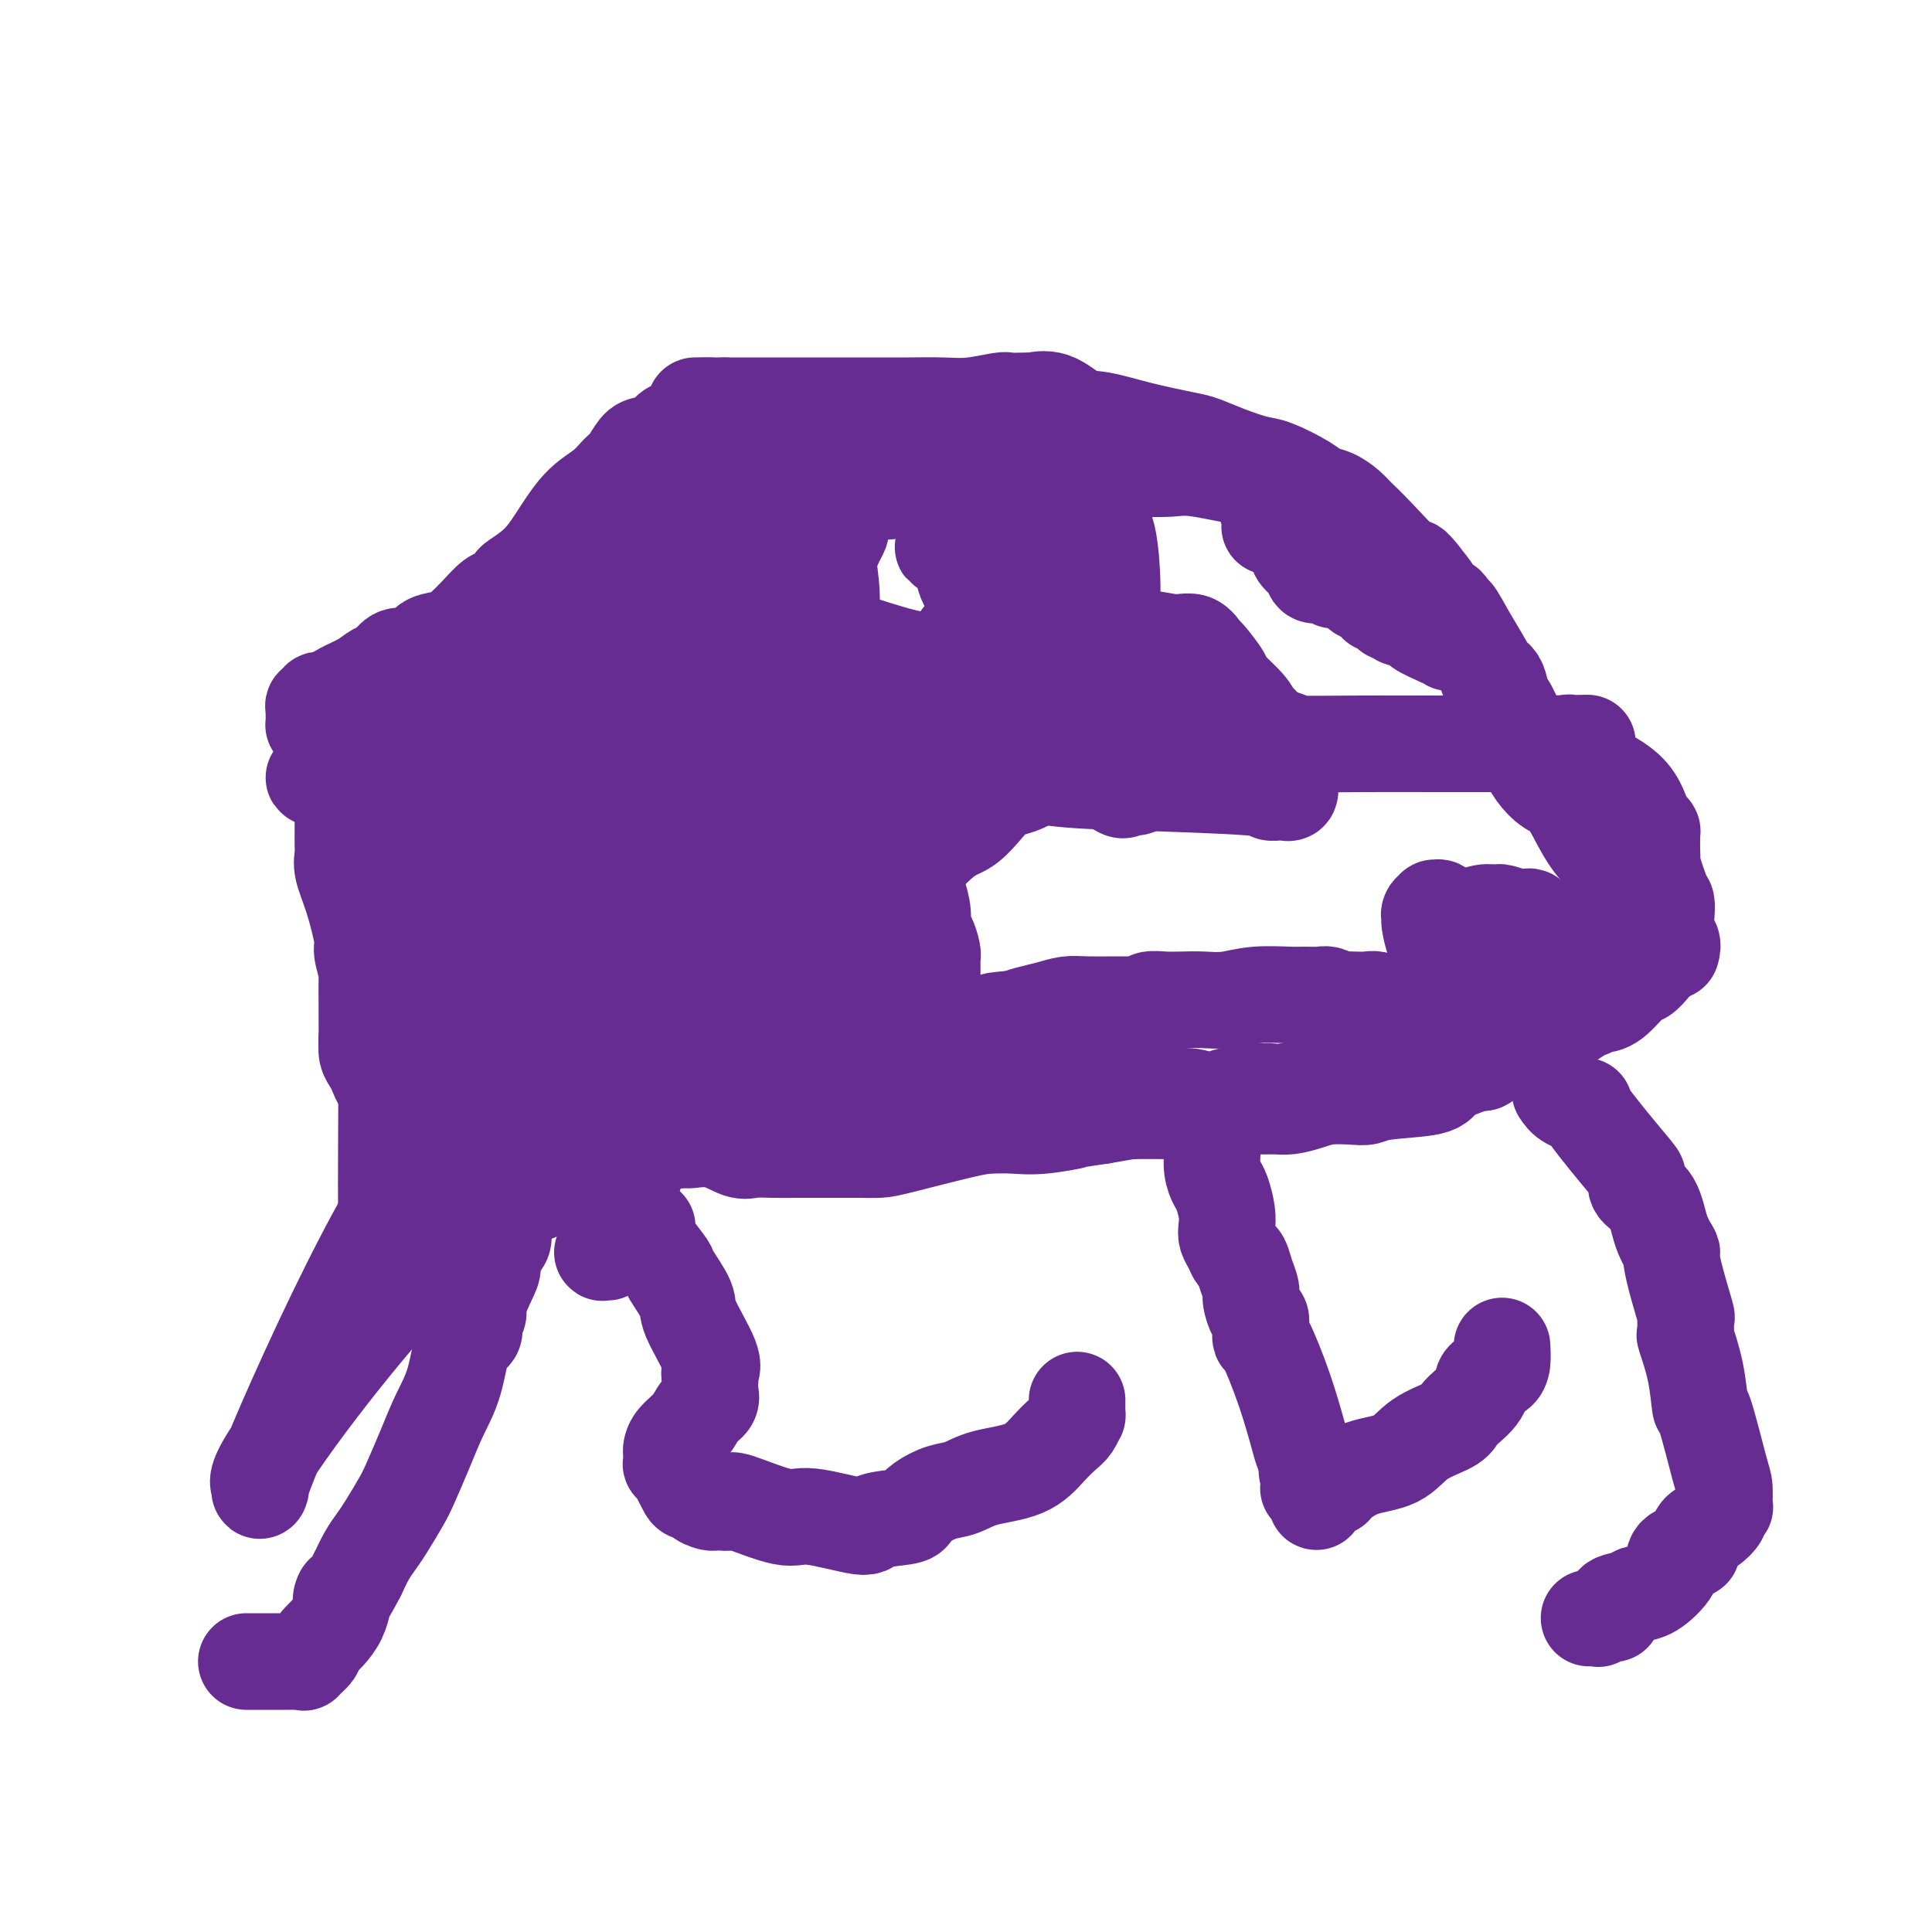 <svg viewBox='0 0 400 400' version='1.1' xmlns='http://www.w3.org/2000/svg' xmlns:xlink='http://www.w3.org/1999/xlink'><g fill='none' stroke='#672C91' stroke-width='20' stroke-linecap='round' stroke-linejoin='round'><path d='M342,200c-0.717,0.845 -1.435,1.689 -2,2c-0.565,0.311 -0.978,0.088 -2,1c-1.022,0.912 -2.654,2.960 -4,4c-1.346,1.040 -2.408,1.072 -3,1c-0.592,-0.072 -0.715,-0.247 -1,0c-0.285,0.247 -0.732,0.918 -1,1c-0.268,0.082 -0.358,-0.424 -1,0c-0.642,0.424 -1.837,1.779 -3,2c-1.163,0.221 -2.294,-0.693 -4,0c-1.706,0.693 -3.986,2.994 -6,4c-2.014,1.006 -3.762,0.719 -6,1c-2.238,0.281 -4.965,1.132 -7,2c-2.035,0.868 -3.378,1.752 -4,2c-0.622,0.248 -0.524,-0.142 -1,0c-0.476,0.142 -1.524,0.814 -2,1c-0.476,0.186 -0.378,-0.115 -1,0c-0.622,0.115 -1.964,0.648 -4,1c-2.036,0.352 -4.766,0.525 -7,1c-2.234,0.475 -3.974,1.251 -7,2c-3.026,0.749 -7.339,1.471 -10,2c-2.661,0.529 -3.669,0.866 -5,1c-1.331,0.134 -2.986,0.067 -5,0c-2.014,-0.067 -4.388,-0.133 -7,0c-2.612,0.133 -5.460,0.467 -9,1c-3.540,0.533 -7.770,1.267 -12,2'/><path d='M228,231c-11.439,1.713 -6.537,0.996 -6,1c0.537,0.004 -3.291,0.729 -6,1c-2.709,0.271 -4.300,0.087 -6,0c-1.700,-0.087 -3.510,-0.076 -5,0c-1.490,0.076 -2.660,0.216 -6,1c-3.340,0.784 -8.851,2.210 -12,3c-3.149,0.790 -3.935,0.944 -5,1c-1.065,0.056 -2.409,0.015 -4,0c-1.591,-0.015 -3.428,-0.004 -4,0c-0.572,0.004 0.122,0.001 0,0c-0.122,-0.001 -1.061,-0.001 -2,0c-0.939,0.001 -1.877,0.002 -3,0c-1.123,-0.002 -2.430,-0.008 -4,0c-1.570,0.008 -3.402,0.030 -5,0c-1.598,-0.030 -2.961,-0.114 -4,0c-1.039,0.114 -1.755,0.424 -3,0c-1.245,-0.424 -3.020,-1.582 -5,-2c-1.980,-0.418 -4.166,-0.097 -5,0c-0.834,0.097 -0.317,-0.030 -1,0c-0.683,0.030 -2.565,0.218 -4,0c-1.435,-0.218 -2.423,-0.843 -3,-1c-0.577,-0.157 -0.742,0.154 -1,0c-0.258,-0.154 -0.609,-0.772 -1,-1c-0.391,-0.228 -0.823,-0.066 -1,0c-0.177,0.066 -0.100,0.035 0,0c0.100,-0.035 0.223,-0.076 0,0c-0.223,0.076 -0.792,0.268 -1,0c-0.208,-0.268 -0.056,-0.995 0,-1c0.056,-0.005 0.016,0.713 0,1c-0.016,0.287 -0.008,0.144 0,0'/><path d='M129,239c-0.146,-0.031 -0.292,-0.061 -1,0c-0.708,0.061 -1.977,0.214 -3,0c-1.023,-0.214 -1.800,-0.793 -3,-1c-1.200,-0.207 -2.825,-0.040 -4,0c-1.175,0.040 -1.902,-0.046 -3,0c-1.098,0.046 -2.566,0.222 -4,0c-1.434,-0.222 -2.832,-0.844 -4,-1c-1.168,-0.156 -2.106,0.155 -3,0c-0.894,-0.155 -1.745,-0.776 -2,-1c-0.255,-0.224 0.087,-0.050 0,0c-0.087,0.050 -0.603,-0.024 -1,0c-0.397,0.024 -0.674,0.146 -1,0c-0.326,-0.146 -0.699,-0.561 -1,-1c-0.301,-0.439 -0.528,-0.902 -1,-1c-0.472,-0.098 -1.187,0.170 -2,0c-0.813,-0.170 -1.722,-0.777 -2,-1c-0.278,-0.223 0.076,-0.063 0,0c-0.076,0.063 -0.580,0.028 -1,0c-0.420,-0.028 -0.755,-0.049 -1,0c-0.245,0.049 -0.398,0.167 -1,0c-0.602,-0.167 -1.652,-0.618 -2,-1c-0.348,-0.382 0.006,-0.693 0,-1c-0.006,-0.307 -0.373,-0.608 -1,-1c-0.627,-0.392 -1.515,-0.875 -2,-1c-0.485,-0.125 -0.567,0.107 -1,0c-0.433,-0.107 -1.216,-0.554 -2,-1'/><path d='M83,228c-3.350,-1.572 -1.226,-1.001 -1,-1c0.226,0.001 -1.445,-0.566 -2,-1c-0.555,-0.434 0.005,-0.735 0,-1c-0.005,-0.265 -0.576,-0.496 -1,-1c-0.424,-0.504 -0.702,-1.283 -1,-2c-0.298,-0.717 -0.616,-1.372 -1,-2c-0.384,-0.628 -0.835,-1.230 -1,-2c-0.165,-0.770 -0.043,-1.709 0,-3c0.043,-1.291 0.007,-2.934 0,-4c-0.007,-1.066 0.014,-1.554 0,-3c-0.014,-1.446 -0.062,-3.848 0,-5c0.062,-1.152 0.233,-1.053 0,-2c-0.233,-0.947 -0.872,-2.939 -1,-4c-0.128,-1.061 0.253,-1.190 0,-3c-0.253,-1.810 -1.140,-5.301 -2,-8c-0.860,-2.699 -1.695,-4.607 -2,-6c-0.305,-1.393 -0.082,-2.273 0,-3c0.082,-0.727 0.022,-1.303 0,-2c-0.022,-0.697 -0.006,-1.517 0,-2c0.006,-0.483 0.002,-0.630 0,-1c-0.002,-0.370 -0.000,-0.964 0,-2c0.000,-1.036 0.000,-2.515 0,-3c-0.000,-0.485 0.000,0.024 0,0c-0.000,-0.024 -0.001,-0.580 0,-1c0.001,-0.420 0.003,-0.704 0,-1c-0.003,-0.296 -0.011,-0.605 0,-1c0.011,-0.395 0.041,-0.876 0,-1c-0.041,-0.124 -0.152,0.111 0,0c0.152,-0.111 0.566,-0.566 1,-1c0.434,-0.434 0.886,-0.848 1,-1c0.114,-0.152 -0.110,-0.044 0,0c0.110,0.044 0.555,0.022 1,0'/><path d='M74,161c0.828,-3.328 1.399,-2.150 2,-2c0.601,0.150 1.231,-0.730 2,-1c0.769,-0.270 1.675,0.068 2,0c0.325,-0.068 0.068,-0.543 1,-1c0.932,-0.457 3.054,-0.897 4,-1c0.946,-0.103 0.715,0.132 1,0c0.285,-0.132 1.086,-0.632 2,-1c0.914,-0.368 1.941,-0.605 3,-1c1.059,-0.395 2.150,-0.947 3,-1c0.850,-0.053 1.458,0.392 2,0c0.542,-0.392 1.017,-1.621 2,-2c0.983,-0.379 2.475,0.092 3,0c0.525,-0.092 0.083,-0.747 1,-1c0.917,-0.253 3.192,-0.104 5,0c1.808,0.104 3.150,0.165 4,0c0.850,-0.165 1.210,-0.554 2,-1c0.790,-0.446 2.012,-0.948 3,-1c0.988,-0.052 1.744,0.347 3,0c1.256,-0.347 3.012,-1.441 4,-2c0.988,-0.559 1.209,-0.584 2,-1c0.791,-0.416 2.154,-1.224 3,-2c0.846,-0.776 1.175,-1.522 2,-2c0.825,-0.478 2.144,-0.688 3,-1c0.856,-0.312 1.247,-0.725 2,-1c0.753,-0.275 1.868,-0.414 3,-1c1.132,-0.586 2.280,-1.621 3,-2c0.720,-0.379 1.012,-0.101 2,0c0.988,0.101 2.673,0.027 4,0c1.327,-0.027 2.298,-0.007 4,0c1.702,0.007 4.137,0.002 6,0c1.863,-0.002 3.156,-0.001 4,0c0.844,0.001 1.241,0.000 2,0c0.759,-0.000 1.879,-0.000 3,0'/><path d='M166,136c3.991,0.013 1.469,0.045 1,0c-0.469,-0.045 1.114,-0.167 2,0c0.886,0.167 1.074,0.623 2,1c0.926,0.377 2.591,0.676 4,1c1.409,0.324 2.563,0.673 3,1c0.437,0.327 0.158,0.630 1,1c0.842,0.370 2.807,0.806 4,1c1.193,0.194 1.614,0.146 2,0c0.386,-0.146 0.736,-0.389 1,0c0.264,0.389 0.441,1.412 1,2c0.559,0.588 1.498,0.743 2,1c0.502,0.257 0.566,0.617 1,1c0.434,0.383 1.238,0.788 2,1c0.762,0.212 1.482,0.229 3,1c1.518,0.771 3.835,2.296 5,3c1.165,0.704 1.179,0.589 2,1c0.821,0.411 2.448,1.350 4,2c1.552,0.650 3.029,1.011 4,1c0.971,-0.011 1.438,-0.396 2,0c0.562,0.396 1.220,1.572 2,2c0.780,0.428 1.681,0.107 3,0c1.319,-0.107 3.054,-0.001 5,0c1.946,0.001 4.103,-0.105 6,0c1.897,0.105 3.534,0.420 8,0c4.466,-0.420 11.761,-1.577 17,-2c5.239,-0.423 8.424,-0.113 13,0c4.576,0.113 10.545,0.030 16,0c5.455,-0.030 10.396,-0.008 15,0c4.604,0.008 8.872,0.002 12,0c3.128,-0.002 5.117,-0.001 6,0c0.883,0.001 0.661,0.000 1,0c0.339,-0.000 1.240,-0.000 2,0c0.760,0.000 1.380,0.000 2,0'/><path d='M320,154c16.577,-0.310 5.021,-0.085 1,0c-4.021,0.085 -0.505,0.031 1,0c1.505,-0.031 0.999,-0.039 1,0c0.001,0.039 0.507,0.123 1,0c0.493,-0.123 0.972,-0.454 1,0c0.028,0.454 -0.396,1.694 1,3c1.396,1.306 4.613,2.679 7,4c2.387,1.321 3.946,2.589 5,4c1.054,1.411 1.603,2.966 2,4c0.397,1.034 0.642,1.548 1,2c0.358,0.452 0.828,0.841 1,1c0.172,0.159 0.046,0.086 0,0c-0.046,-0.086 -0.012,-0.187 0,0c0.012,0.187 0.001,0.661 0,1c-0.001,0.339 0.006,0.543 0,1c-0.006,0.457 -0.026,1.168 0,2c0.026,0.832 0.098,1.785 0,2c-0.098,0.215 -0.366,-0.310 0,1c0.366,1.310 1.366,4.454 2,6c0.634,1.546 0.901,1.493 1,2c0.099,0.507 0.028,1.573 0,2c-0.028,0.427 -0.014,0.213 0,0'/><path d='M346,197c0.195,-0.655 0.391,-1.310 0,-2c-0.391,-0.690 -1.367,-1.414 -2,-2c-0.633,-0.586 -0.921,-1.032 -2,-3c-1.079,-1.968 -2.949,-5.457 -5,-8c-2.051,-2.543 -4.282,-4.140 -6,-6c-1.718,-1.860 -2.922,-3.984 -4,-6c-1.078,-2.016 -2.029,-3.924 -3,-5c-0.971,-1.076 -1.961,-1.321 -3,-2c-1.039,-0.679 -2.127,-1.791 -3,-3c-0.873,-1.209 -1.530,-2.516 -2,-4c-0.470,-1.484 -0.755,-3.143 -1,-4c-0.245,-0.857 -0.452,-0.910 -1,-2c-0.548,-1.090 -1.436,-3.218 -2,-4c-0.564,-0.782 -0.805,-0.217 -1,-1c-0.195,-0.783 -0.346,-2.915 -1,-4c-0.654,-1.085 -1.811,-1.123 -2,-1c-0.189,0.123 0.591,0.409 0,-1c-0.591,-1.409 -2.554,-4.511 -4,-7c-1.446,-2.489 -2.377,-4.364 -3,-5c-0.623,-0.636 -0.939,-0.031 -1,0c-0.061,0.031 0.133,-0.511 0,-1c-0.133,-0.489 -0.592,-0.925 -1,-1c-0.408,-0.075 -0.764,0.211 -1,0c-0.236,-0.211 -0.353,-0.917 -1,-2c-0.647,-1.083 -1.823,-2.541 -3,-4'/><path d='M294,119c-2.562,-3.264 -0.968,-0.422 -2,-1c-1.032,-0.578 -4.689,-4.574 -7,-7c-2.311,-2.426 -3.277,-3.282 -4,-4c-0.723,-0.718 -1.205,-1.299 -2,-2c-0.795,-0.701 -1.904,-1.521 -3,-2c-1.096,-0.479 -2.178,-0.617 -3,-1c-0.822,-0.383 -1.382,-1.009 -3,-2c-1.618,-0.991 -4.294,-2.345 -6,-3c-1.706,-0.655 -2.442,-0.612 -4,-1c-1.558,-0.388 -3.939,-1.208 -6,-2c-2.061,-0.792 -3.803,-1.558 -5,-2c-1.197,-0.442 -1.848,-0.561 -4,-1c-2.152,-0.439 -5.804,-1.200 -9,-2c-3.196,-0.800 -5.937,-1.640 -8,-2c-2.063,-0.360 -3.447,-0.240 -5,-1c-1.553,-0.760 -3.274,-2.399 -5,-3c-1.726,-0.601 -3.456,-0.162 -4,0c-0.544,0.162 0.099,0.047 0,0c-0.099,-0.047 -0.940,-0.027 -2,0c-1.060,0.027 -2.340,0.060 -3,0c-0.660,-0.060 -0.700,-0.212 -2,0c-1.300,0.212 -3.861,0.789 -6,1c-2.139,0.211 -3.857,0.057 -6,0c-2.143,-0.057 -4.711,-0.015 -7,0c-2.289,0.015 -4.298,0.004 -6,0c-1.702,-0.004 -3.098,-0.001 -4,0c-0.902,0.001 -1.311,0.000 -2,0c-0.689,-0.000 -1.658,-0.000 -3,0c-1.342,0.000 -3.059,0.000 -4,0c-0.941,-0.000 -1.108,-0.000 -3,0c-1.892,0.000 -5.509,0.000 -8,0c-2.491,-0.000 -3.854,-0.000 -5,0c-1.146,0.000 -2.073,0.000 -3,0'/><path d='M150,84c-10.977,0.107 -4.421,-0.126 -2,0c2.421,0.126 0.705,0.610 0,1c-0.705,0.390 -0.400,0.685 -1,1c-0.600,0.315 -2.104,0.648 -3,1c-0.896,0.352 -1.185,0.722 -2,1c-0.815,0.278 -2.158,0.463 -3,1c-0.842,0.537 -1.184,1.427 -2,2c-0.816,0.573 -2.107,0.828 -3,1c-0.893,0.172 -1.389,0.262 -2,1c-0.611,0.738 -1.339,2.125 -2,3c-0.661,0.875 -1.256,1.238 -2,2c-0.744,0.762 -1.636,1.924 -3,3c-1.364,1.076 -3.201,2.066 -5,4c-1.799,1.934 -3.560,4.813 -5,7c-1.440,2.187 -2.559,3.684 -4,5c-1.441,1.316 -3.204,2.453 -4,3c-0.796,0.547 -0.625,0.506 -1,1c-0.375,0.494 -1.295,1.523 -2,2c-0.705,0.477 -1.193,0.403 -2,1c-0.807,0.597 -1.931,1.865 -3,3c-1.069,1.135 -2.083,2.136 -3,3c-0.917,0.864 -1.736,1.591 -3,2c-1.264,0.409 -2.971,0.500 -4,1c-1.029,0.500 -1.378,1.409 -2,2c-0.622,0.591 -1.517,0.864 -2,1c-0.483,0.136 -0.554,0.133 -1,0c-0.446,-0.133 -1.267,-0.398 -2,0c-0.733,0.398 -1.379,1.457 -2,2c-0.621,0.543 -1.218,0.568 -2,1c-0.782,0.432 -1.749,1.270 -3,2c-1.251,0.730 -2.786,1.351 -4,2c-1.214,0.649 -2.107,1.324 -3,2'/><path d='M68,145c-4.553,2.322 -1.937,0.626 -1,0c0.937,-0.626 0.195,-0.183 0,0c-0.195,0.183 0.158,0.104 0,0c-0.158,-0.104 -0.827,-0.234 -1,0c-0.173,0.234 0.150,0.833 0,1c-0.150,0.167 -0.772,-0.096 -1,0c-0.228,0.096 -0.061,0.551 0,1c0.061,0.449 0.016,0.891 0,1c-0.016,0.109 -0.001,-0.115 0,0c0.001,0.115 -0.010,0.568 0,1c0.010,0.432 0.040,0.841 0,1c-0.040,0.159 -0.152,0.066 0,0c0.152,-0.066 0.566,-0.105 1,0c0.434,0.105 0.886,0.353 1,1c0.114,0.647 -0.110,1.693 0,2c0.110,0.307 0.555,-0.124 1,0c0.445,0.124 0.890,0.803 1,1c0.110,0.197 -0.114,-0.088 0,0c0.114,0.088 0.567,0.549 1,1c0.433,0.451 0.846,0.891 1,1c0.154,0.109 0.049,-0.115 0,0c-0.049,0.115 -0.043,0.568 0,1c0.043,0.432 0.123,0.842 0,1c-0.123,0.158 -0.449,0.065 0,0c0.449,-0.065 1.675,-0.101 2,0c0.325,0.101 -0.250,0.338 0,1c0.250,0.662 1.324,1.749 2,2c0.676,0.251 0.954,-0.335 1,0c0.046,0.335 -0.142,1.590 0,2c0.142,0.410 0.612,-0.026 1,0c0.388,0.026 0.694,0.513 1,1'/><path d='M78,164c2.011,2.348 0.539,0.719 0,0c-0.539,-0.719 -0.144,-0.527 0,0c0.144,0.527 0.039,1.391 0,2c-0.039,0.609 -0.010,0.965 0,1c0.010,0.035 0.003,-0.250 0,0c-0.003,0.250 -0.001,1.036 0,2c0.001,0.964 0.000,2.107 0,3c-0.000,0.893 0.000,1.536 0,2c-0.000,0.464 -0.000,0.750 0,1c0.000,0.250 0.001,0.464 0,1c-0.001,0.536 -0.003,1.395 0,2c0.003,0.605 0.011,0.956 0,2c-0.011,1.044 -0.041,2.781 0,4c0.041,1.219 0.155,1.920 0,3c-0.155,1.080 -0.577,2.537 -1,4c-0.423,1.463 -0.845,2.930 -1,4c-0.155,1.070 -0.041,1.743 0,3c0.041,1.257 0.011,3.096 0,4c-0.011,0.904 -0.003,0.871 0,1c0.003,0.129 0.001,0.419 0,1c-0.001,0.581 -0.000,1.452 0,2c0.000,0.548 0.000,0.772 0,1c-0.000,0.228 -0.000,0.460 0,1c0.000,0.540 0.000,1.386 0,2c-0.000,0.614 -0.001,0.995 0,1c0.001,0.005 0.003,-0.364 0,0c-0.003,0.364 -0.011,1.463 0,2c0.011,0.537 0.041,0.512 0,1c-0.041,0.488 -0.152,1.490 0,2c0.152,0.510 0.566,0.528 1,1c0.434,0.472 0.886,1.396 1,2c0.114,0.604 -0.110,0.887 0,1c0.110,0.113 0.555,0.057 1,0'/><path d='M79,220c0.480,0.715 0.181,0.504 0,1c-0.181,0.496 -0.244,1.701 0,2c0.244,0.299 0.795,-0.307 1,0c0.205,0.307 0.062,1.528 0,2c-0.062,0.472 -0.044,0.196 0,0c0.044,-0.196 0.115,-0.310 0,0c-0.115,0.310 -0.416,1.045 0,0c0.416,-1.045 1.547,-3.870 2,-5c0.453,-1.130 0.226,-0.565 0,0'/><path d='M82,220c0.486,-1.621 0.971,-3.242 1,-4c0.029,-0.758 -0.399,-0.653 0,-3c0.399,-2.347 1.623,-7.146 2,-10c0.377,-2.854 -0.094,-3.763 0,-8c0.094,-4.237 0.754,-11.802 1,-17c0.246,-5.198 0.080,-8.030 0,-11c-0.080,-2.970 -0.073,-6.077 0,-9c0.073,-2.923 0.212,-5.663 0,-8c-0.212,-2.337 -0.777,-4.271 -1,-5c-0.223,-0.729 -0.105,-0.253 0,0c0.105,0.253 0.197,0.284 0,0c-0.197,-0.284 -0.684,-0.884 -1,0c-0.316,0.884 -0.462,3.253 -1,5c-0.538,1.747 -1.468,2.873 -2,4c-0.532,1.127 -0.664,2.257 -1,4c-0.336,1.743 -0.875,4.100 -1,5c-0.125,0.900 0.163,0.345 0,1c-0.163,0.655 -0.776,2.521 -1,4c-0.224,1.479 -0.060,2.572 0,4c0.060,1.428 0.016,3.192 0,5c-0.016,1.808 -0.005,3.659 0,5c0.005,1.341 0.002,2.170 0,3'/><path d='M78,185c-0.061,3.197 -0.213,2.690 0,3c0.213,0.310 0.790,1.436 1,2c0.210,0.564 0.052,0.567 0,1c-0.052,0.433 0.000,1.295 0,2c-0.000,0.705 -0.053,1.251 0,2c0.053,0.749 0.210,1.701 0,3c-0.210,1.299 -0.788,2.944 -1,4c-0.212,1.056 -0.058,1.522 0,2c0.058,0.478 0.018,0.967 0,1c-0.018,0.033 -0.015,-0.390 0,0c0.015,0.390 0.043,1.592 0,2c-0.043,0.408 -0.157,0.022 0,0c0.157,-0.022 0.583,0.322 1,1c0.417,0.678 0.824,1.692 1,2c0.176,0.308 0.122,-0.089 1,0c0.878,0.089 2.689,0.664 4,0c1.311,-0.664 2.121,-2.566 3,-4c0.879,-1.434 1.828,-2.400 3,-4c1.172,-1.600 2.566,-3.834 3,-5c0.434,-1.166 -0.091,-1.265 0,-2c0.091,-0.735 0.799,-2.106 1,-3c0.201,-0.894 -0.104,-1.309 0,-2c0.104,-0.691 0.616,-1.657 1,-3c0.384,-1.343 0.640,-3.064 1,-5c0.360,-1.936 0.825,-4.088 1,-5c0.175,-0.912 0.059,-0.584 0,-1c-0.059,-0.416 -0.060,-1.576 0,-2c0.060,-0.424 0.180,-0.114 0,0c-0.180,0.114 -0.659,0.030 -1,0c-0.341,-0.030 -0.545,-0.008 -1,1c-0.455,1.008 -1.161,3.002 -2,5c-0.839,1.998 -1.811,3.999 -3,6c-1.189,2.001 -2.594,4.000 -4,6'/><path d='M87,192c-2.005,3.382 -1.518,2.837 -2,3c-0.482,0.163 -1.933,1.035 -3,3c-1.067,1.965 -1.749,5.025 -2,9c-0.251,3.975 -0.070,8.866 0,14c0.070,5.134 0.028,10.510 0,16c-0.028,5.490 -0.043,11.095 0,15c0.043,3.905 0.145,6.110 0,8c-0.145,1.890 -0.538,3.464 -1,4c-0.462,0.536 -0.993,0.034 -1,0c-0.007,-0.034 0.512,0.399 1,0c0.488,-0.399 0.946,-1.631 2,-3c1.054,-1.369 2.703,-2.875 5,-6c2.297,-3.125 5.242,-7.870 7,-11c1.758,-3.130 2.327,-4.647 3,-7c0.673,-2.353 1.448,-5.544 2,-8c0.552,-2.456 0.880,-4.177 1,-6c0.120,-1.823 0.032,-3.747 0,-5c-0.032,-1.253 -0.008,-1.835 0,-3c0.008,-1.165 0.001,-2.914 0,-4c-0.001,-1.086 0.004,-1.510 0,-2c-0.004,-0.490 -0.016,-1.045 0,-2c0.016,-0.955 0.060,-2.308 0,-3c-0.060,-0.692 -0.224,-0.722 0,-1c0.224,-0.278 0.836,-0.806 1,-1c0.164,-0.194 -0.121,-0.056 0,0c0.121,0.056 0.648,0.029 1,0c0.352,-0.029 0.527,-0.059 1,0c0.473,0.059 1.243,0.208 2,1c0.757,0.792 1.502,2.226 2,4c0.498,1.774 0.749,3.887 1,6'/><path d='M107,213c0.931,2.493 0.260,3.225 0,5c-0.260,1.775 -0.108,4.594 0,7c0.108,2.406 0.173,4.399 0,6c-0.173,1.601 -0.582,2.811 -1,4c-0.418,1.189 -0.844,2.359 -1,3c-0.156,0.641 -0.043,0.754 0,1c0.043,0.246 0.015,0.626 0,1c-0.015,0.374 -0.018,0.743 0,1c0.018,0.257 0.057,0.402 0,1c-0.057,0.598 -0.209,1.648 0,2c0.209,0.352 0.781,0.006 1,0c0.219,-0.006 0.087,0.328 1,0c0.913,-0.328 2.873,-1.319 4,-2c1.127,-0.681 1.421,-1.052 2,-2c0.579,-0.948 1.444,-2.474 2,-6c0.556,-3.526 0.802,-9.051 1,-12c0.198,-2.949 0.348,-3.321 0,-4c-0.348,-0.679 -1.195,-1.665 -2,-2c-0.805,-0.335 -1.569,-0.018 -3,0c-1.431,0.018 -3.529,-0.262 -5,0c-1.471,0.262 -2.313,1.066 -4,2c-1.687,0.934 -4.217,1.999 -6,3c-1.783,1.001 -2.818,1.940 -4,3c-1.182,1.060 -2.510,2.242 -3,3c-0.490,0.758 -0.144,1.092 0,2c0.144,0.908 0.084,2.390 0,3c-0.084,0.610 -0.192,0.347 0,1c0.192,0.653 0.684,2.220 1,3c0.316,0.780 0.455,0.773 1,1c0.545,0.227 1.497,0.690 2,1c0.503,0.310 0.559,0.468 1,1c0.441,0.532 1.269,1.438 2,2c0.731,0.562 1.366,0.781 2,1'/><path d='M98,242c1.352,0.803 0.733,-0.188 1,0c0.267,0.188 1.420,1.557 2,2c0.580,0.443 0.588,-0.039 1,0c0.412,0.039 1.228,0.598 2,1c0.772,0.402 1.500,0.645 2,1c0.500,0.355 0.773,0.822 1,1c0.227,0.178 0.407,0.069 1,0c0.593,-0.069 1.598,-0.097 2,0c0.402,0.097 0.203,0.317 1,0c0.797,-0.317 2.592,-1.173 4,-3c1.408,-1.827 2.430,-4.625 3,-6c0.570,-1.375 0.689,-1.325 1,-2c0.311,-0.675 0.816,-2.074 1,-3c0.184,-0.926 0.048,-1.380 0,-2c-0.048,-0.620 -0.009,-1.407 0,-2c0.009,-0.593 -0.012,-0.993 0,-1c0.012,-0.007 0.057,0.377 0,0c-0.057,-0.377 -0.215,-1.517 0,-2c0.215,-0.483 0.804,-0.308 1,0c0.196,0.308 -0.003,0.750 0,1c0.003,0.250 0.206,0.306 0,1c-0.206,0.694 -0.821,2.024 -1,3c-0.179,0.976 0.077,1.599 0,2c-0.077,0.401 -0.487,0.580 -1,1c-0.513,0.420 -1.129,1.079 -2,2c-0.871,0.921 -1.996,2.102 -3,3c-1.004,0.898 -1.886,1.511 -3,2c-1.114,0.489 -2.461,0.854 -3,1c-0.539,0.146 -0.269,0.073 0,0'/><path d='M104,242c0.000,0.626 0.000,1.252 0,2c-0.000,0.748 -0.000,1.617 0,2c0.000,0.383 0.000,0.279 0,1c-0.000,0.721 -0.001,2.269 0,3c0.001,0.731 0.002,0.647 0,1c-0.002,0.353 -0.008,1.143 0,2c0.008,0.857 0.031,1.780 0,2c-0.031,0.220 -0.115,-0.264 0,0c0.115,0.264 0.429,1.275 0,2c-0.429,0.725 -1.603,1.164 -2,2c-0.397,0.836 -0.019,2.070 0,3c0.019,0.930 -0.321,1.558 -1,3c-0.679,1.442 -1.697,3.700 -2,5c-0.303,1.300 0.109,1.642 0,2c-0.109,0.358 -0.738,0.733 -1,1c-0.262,0.267 -0.156,0.425 0,1c0.156,0.575 0.363,1.568 0,2c-0.363,0.432 -1.294,0.304 -2,2c-0.706,1.696 -1.185,5.218 -2,8c-0.815,2.782 -1.965,4.825 -3,7c-1.035,2.175 -1.954,4.483 -3,7c-1.046,2.517 -2.220,5.243 -3,7c-0.780,1.757 -1.168,2.545 -2,4c-0.832,1.455 -2.110,3.575 -3,5c-0.890,1.425 -1.394,2.153 -2,3c-0.606,0.847 -1.316,1.813 -2,3c-0.684,1.187 -1.342,2.593 -2,4'/><path d='M74,326c-4.395,8.412 -3.382,4.444 -3,4c0.382,-0.444 0.132,2.638 -1,5c-1.132,2.362 -3.145,4.006 -4,5c-0.855,0.994 -0.553,1.338 -1,2c-0.447,0.662 -1.643,1.641 -2,2c-0.357,0.359 0.126,0.096 0,0c-0.126,-0.096 -0.860,-0.026 -1,0c-0.140,0.026 0.314,0.007 0,0c-0.314,-0.007 -1.397,-0.002 -2,0c-0.603,0.002 -0.726,0.000 -1,0c-0.274,-0.000 -0.700,-0.000 -1,0c-0.300,0.000 -0.475,0.000 -1,0c-0.525,-0.000 -1.398,-0.000 -2,0c-0.602,0.000 -0.931,0.000 -1,0c-0.069,-0.000 0.121,-0.000 0,0c-0.121,0.000 -0.555,0.000 -1,0c-0.445,-0.000 -0.903,-0.000 -1,0c-0.097,0.000 0.166,0.000 0,0c-0.166,-0.000 -0.762,-0.000 -1,0c-0.238,0.000 -0.119,0.000 0,0'/><path d='M134,254c0.006,0.339 0.013,0.679 0,1c-0.013,0.321 -0.045,0.625 0,1c0.045,0.375 0.166,0.823 1,2c0.834,1.177 2.382,3.085 3,4c0.618,0.915 0.305,0.836 1,2c0.695,1.164 2.396,3.569 3,5c0.604,1.431 0.109,1.888 1,4c0.891,2.112 3.166,5.878 4,8c0.834,2.122 0.225,2.599 0,3c-0.225,0.401 -0.067,0.725 0,1c0.067,0.275 0.041,0.499 0,1c-0.041,0.501 -0.098,1.278 0,2c0.098,0.722 0.352,1.388 0,2c-0.352,0.612 -1.310,1.171 -2,2c-0.690,0.829 -1.113,1.929 -2,3c-0.887,1.071 -2.238,2.115 -3,3c-0.762,0.885 -0.933,1.612 -1,2c-0.067,0.388 -0.029,0.435 0,1c0.029,0.565 0.049,1.646 0,2c-0.049,0.354 -0.167,-0.020 0,0c0.167,0.020 0.619,0.434 1,1c0.381,0.566 0.690,1.283 1,2'/><path d='M141,306c0.510,1.163 0.784,1.569 1,2c0.216,0.431 0.373,0.886 1,1c0.627,0.114 1.725,-0.113 2,0c0.275,0.113 -0.272,0.567 0,1c0.272,0.433 1.365,0.845 2,1c0.635,0.155 0.814,0.053 1,0c0.186,-0.053 0.381,-0.059 1,0c0.619,0.059 1.662,0.182 2,0c0.338,-0.182 -0.031,-0.668 2,0c2.031,0.668 6.460,2.491 9,3c2.540,0.509 3.191,-0.297 6,0c2.809,0.297 7.776,1.696 10,2c2.224,0.304 1.704,-0.486 3,-1c1.296,-0.514 4.408,-0.753 6,-1c1.592,-0.247 1.664,-0.503 2,-1c0.336,-0.497 0.935,-1.233 2,-2c1.065,-0.767 2.595,-1.563 4,-2c1.405,-0.437 2.683,-0.516 4,-1c1.317,-0.484 2.671,-1.375 5,-2c2.329,-0.625 5.633,-0.985 8,-2c2.367,-1.015 3.797,-2.687 5,-4c1.203,-1.313 2.179,-2.269 3,-3c0.821,-0.731 1.488,-1.239 2,-2c0.512,-0.761 0.869,-1.777 1,-2c0.131,-0.223 0.035,0.346 0,0c-0.035,-0.346 -0.009,-1.608 0,-2c0.009,-0.392 0.003,0.087 0,0c-0.003,-0.087 -0.001,-0.739 0,-1c0.001,-0.261 0.000,-0.130 0,0'/><path d='M251,235c-0.007,0.296 -0.013,0.591 0,1c0.013,0.409 0.046,0.931 0,2c-0.046,1.069 -0.170,2.685 0,4c0.170,1.315 0.633,2.330 1,3c0.367,0.670 0.637,0.994 1,2c0.363,1.006 0.818,2.693 1,4c0.182,1.307 0.090,2.232 0,3c-0.090,0.768 -0.179,1.377 0,2c0.179,0.623 0.626,1.259 1,2c0.374,0.741 0.674,1.587 1,2c0.326,0.413 0.679,0.395 1,1c0.321,0.605 0.612,1.835 1,3c0.388,1.165 0.875,2.265 1,3c0.125,0.735 -0.110,1.106 0,2c0.110,0.894 0.566,2.313 1,3c0.434,0.687 0.847,0.643 1,1c0.153,0.357 0.048,1.114 0,2c-0.048,0.886 -0.038,1.900 0,2c0.038,0.100 0.105,-0.712 1,1c0.895,1.712 2.618,5.950 4,10c1.382,4.050 2.423,7.911 3,10c0.577,2.089 0.691,2.405 1,3c0.309,0.595 0.814,1.468 1,2c0.186,0.532 0.053,0.723 0,1c-0.053,0.277 -0.027,0.638 0,1'/><path d='M271,305c3.094,11.067 0.828,3.736 0,1c-0.828,-2.736 -0.218,-0.877 0,0c0.218,0.877 0.043,0.771 0,1c-0.043,0.229 0.047,0.793 0,1c-0.047,0.207 -0.229,0.056 0,0c0.229,-0.056 0.871,-0.016 1,0c0.129,0.016 -0.254,0.008 0,0c0.254,-0.008 1.145,-0.017 2,0c0.855,0.017 1.675,0.059 2,0c0.325,-0.059 0.157,-0.218 1,-1c0.843,-0.782 2.697,-2.187 5,-3c2.303,-0.813 5.054,-1.033 7,-2c1.946,-0.967 3.088,-2.682 5,-4c1.912,-1.318 4.593,-2.241 6,-3c1.407,-0.759 1.539,-1.355 2,-2c0.461,-0.645 1.250,-1.339 2,-2c0.750,-0.661 1.461,-1.290 2,-2c0.539,-0.710 0.905,-1.501 1,-2c0.095,-0.499 -0.080,-0.705 0,-1c0.080,-0.295 0.414,-0.678 1,-1c0.586,-0.322 1.425,-0.581 2,-1c0.575,-0.419 0.886,-0.997 1,-2c0.114,-1.003 0.033,-2.429 0,-3c-0.033,-0.571 -0.016,-0.285 0,0'/><path d='M323,226c0.476,0.717 0.951,1.434 2,2c1.049,0.566 2.671,0.981 3,1c0.329,0.019 -0.634,-0.356 1,2c1.634,2.356 5.865,7.445 8,10c2.135,2.555 2.173,2.577 2,3c-0.173,0.423 -0.558,1.249 0,2c0.558,0.751 2.060,1.429 3,3c0.940,1.571 1.317,4.037 2,6c0.683,1.963 1.671,3.423 2,4c0.329,0.577 -0.003,0.271 0,1c0.003,0.729 0.339,2.491 1,5c0.661,2.509 1.648,5.763 2,7c0.352,1.237 0.070,0.456 0,1c-0.070,0.544 0.073,2.412 0,3c-0.073,0.588 -0.363,-0.106 0,1c0.363,1.106 1.379,4.010 2,7c0.621,2.990 0.846,6.067 1,7c0.154,0.933 0.238,-0.277 1,2c0.762,2.277 2.204,8.040 3,11c0.796,2.960 0.946,3.118 1,4c0.054,0.882 0.010,2.488 0,3c-0.010,0.512 0.013,-0.071 0,0c-0.013,0.071 -0.062,0.797 0,1c0.062,0.203 0.234,-0.115 0,0c-0.234,0.115 -0.875,0.663 -1,1c-0.125,0.337 0.265,0.461 0,1c-0.265,0.539 -1.187,1.491 -2,2c-0.813,0.509 -1.518,0.574 -2,1c-0.482,0.426 -0.741,1.213 -1,2'/><path d='M351,319c-0.975,2.126 -0.411,1.942 -1,2c-0.589,0.058 -2.330,0.359 -3,1c-0.670,0.641 -0.268,1.624 -1,3c-0.732,1.376 -2.598,3.147 -4,4c-1.402,0.853 -2.339,0.788 -3,1c-0.661,0.212 -1.046,0.702 -2,1c-0.954,0.298 -2.475,0.406 -3,1c-0.525,0.594 -0.052,1.676 0,2c0.052,0.324 -0.315,-0.109 -1,0c-0.685,0.109 -1.686,0.761 -2,1c-0.314,0.239 0.059,0.064 0,0c-0.059,-0.064 -0.552,-0.017 -1,0c-0.448,0.017 -0.852,0.005 -1,0c-0.148,-0.005 -0.040,-0.001 0,0c0.040,0.001 0.011,0.000 0,0c-0.011,-0.000 -0.003,-0.000 0,0c0.003,0.000 0.002,0.000 0,0'/><path d='M129,234c0.106,-0.213 0.213,-0.426 0,-1c-0.213,-0.574 -0.745,-1.510 -1,-2c-0.255,-0.490 -0.233,-0.536 -1,-2c-0.767,-1.464 -2.323,-4.346 -3,-6c-0.677,-1.654 -0.473,-2.080 -2,-5c-1.527,-2.920 -4.784,-8.335 -6,-11c-1.216,-2.665 -0.392,-2.582 -1,-4c-0.608,-1.418 -2.649,-4.338 -4,-6c-1.351,-1.662 -2.013,-2.066 -2,-2c0.013,0.066 0.701,0.603 0,-1c-0.701,-1.603 -2.792,-5.344 -4,-7c-1.208,-1.656 -1.534,-1.225 -2,-2c-0.466,-0.775 -1.071,-2.757 -2,-5c-0.929,-2.243 -2.182,-4.748 -3,-6c-0.818,-1.252 -1.200,-1.250 -2,-3c-0.800,-1.750 -2.019,-5.253 -3,-7c-0.981,-1.747 -1.726,-1.740 -2,-2c-0.274,-0.260 -0.078,-0.789 0,-1c0.078,-0.211 0.039,-0.106 0,0'/><path d='M91,161c-5.928,-11.309 -1.748,-3.083 0,0c1.748,3.083 1.065,1.022 1,0c-0.065,-1.022 0.489,-1.006 1,-1c0.511,0.006 0.978,0.001 1,0c0.022,-0.001 -0.401,0.001 0,0c0.401,-0.001 1.625,-0.007 2,0c0.375,0.007 -0.100,0.027 0,0c0.100,-0.027 0.776,-0.099 2,0c1.224,0.099 2.996,0.370 4,1c1.004,0.630 1.241,1.619 2,2c0.759,0.381 2.040,0.155 3,0c0.960,-0.155 1.600,-0.238 2,0c0.400,0.238 0.559,0.795 1,1c0.441,0.205 1.164,0.056 2,0c0.836,-0.056 1.787,-0.020 2,0c0.213,0.020 -0.310,0.024 0,0c0.310,-0.024 1.453,-0.074 2,0c0.547,0.074 0.499,0.274 1,0c0.501,-0.274 1.549,-1.022 2,-1c0.451,0.022 0.303,0.815 1,0c0.697,-0.815 2.240,-3.239 3,-5c0.760,-1.761 0.739,-2.857 1,-4c0.261,-1.143 0.804,-2.331 1,-4c0.196,-1.669 0.044,-3.820 0,-5c-0.044,-1.180 0.019,-1.388 0,-2c-0.019,-0.612 -0.121,-1.626 0,-2c0.121,-0.374 0.463,-0.107 0,0c-0.463,0.107 -1.732,0.053 -3,0'/><path d='M122,141c-2.235,0.801 -6.322,2.802 -11,4c-4.678,1.198 -9.946,1.593 -15,3c-5.054,1.407 -9.895,3.827 -15,6c-5.105,2.173 -10.475,4.099 -13,5c-2.525,0.901 -2.203,0.778 -2,1c0.203,0.222 0.289,0.788 0,1c-0.289,0.212 -0.954,0.071 -1,0c-0.046,-0.071 0.527,-0.072 1,0c0.473,0.072 0.845,0.216 1,0c0.155,-0.216 0.092,-0.792 1,-1c0.908,-0.208 2.786,-0.049 5,-2c2.214,-1.951 4.764,-6.013 7,-9c2.236,-2.987 4.157,-4.899 5,-6c0.843,-1.101 0.608,-1.391 1,-2c0.392,-0.609 1.411,-1.536 2,-2c0.589,-0.464 0.748,-0.464 1,-1c0.252,-0.536 0.595,-1.608 1,-2c0.405,-0.392 0.870,-0.105 1,0c0.130,0.105 -0.076,0.029 0,0c0.076,-0.029 0.433,-0.012 1,0c0.567,0.012 1.342,0.018 2,0c0.658,-0.018 1.199,-0.061 2,0c0.801,0.061 1.864,0.227 3,0c1.136,-0.227 2.346,-0.845 3,-1c0.654,-0.155 0.753,0.154 1,0c0.247,-0.154 0.644,-0.772 1,-1c0.356,-0.228 0.673,-0.065 1,0c0.327,0.065 0.663,0.033 1,0'/><path d='M106,134c2.491,-0.066 0.719,0.771 0,1c-0.719,0.229 -0.385,-0.148 0,0c0.385,0.148 0.823,0.822 1,1c0.177,0.178 0.095,-0.142 0,0c-0.095,0.142 -0.201,0.744 0,1c0.201,0.256 0.711,0.166 2,0c1.289,-0.166 3.357,-0.407 6,-2c2.643,-1.593 5.860,-4.537 9,-7c3.140,-2.463 6.201,-4.444 8,-6c1.799,-1.556 2.335,-2.688 3,-3c0.665,-0.312 1.457,0.194 2,0c0.543,-0.194 0.835,-1.089 1,-1c0.165,0.089 0.201,1.164 0,1c-0.201,-0.164 -0.638,-1.565 -3,2c-2.362,3.565 -6.647,12.096 -10,18c-3.353,5.904 -5.774,9.180 -8,13c-2.226,3.820 -4.256,8.185 -6,11c-1.744,2.815 -3.202,4.080 -4,5c-0.798,0.920 -0.936,1.494 -1,2c-0.064,0.506 -0.054,0.945 0,1c0.054,0.055 0.153,-0.275 0,-1c-0.153,-0.725 -0.556,-1.844 0,-4c0.556,-2.156 2.073,-5.350 4,-9c1.927,-3.650 4.265,-7.757 6,-11c1.735,-3.243 2.868,-5.621 4,-8'/><path d='M120,138c3.312,-6.174 4.592,-5.108 5,-5c0.408,0.108 -0.057,-0.741 0,-1c0.057,-0.259 0.635,0.071 1,0c0.365,-0.071 0.518,-0.544 1,-1c0.482,-0.456 1.292,-0.895 2,-2c0.708,-1.105 1.314,-2.876 2,-4c0.686,-1.124 1.452,-1.601 2,-2c0.548,-0.399 0.879,-0.722 1,-1c0.121,-0.278 0.032,-0.512 0,-1c-0.032,-0.488 -0.009,-1.229 0,-1c0.009,0.229 0.002,1.427 0,2c-0.002,0.573 0.002,0.521 0,1c-0.002,0.479 -0.008,1.488 0,2c0.008,0.512 0.030,0.527 0,0c-0.030,-0.527 -0.113,-1.595 0,-2c0.113,-0.405 0.423,-0.147 1,-1c0.577,-0.853 1.423,-2.816 2,-4c0.577,-1.184 0.886,-1.588 1,-2c0.114,-0.412 0.033,-0.832 0,-1c-0.033,-0.168 -0.016,-0.084 0,0'/><path d='M138,115c2.785,-3.773 0.748,-1.704 0,-1c-0.748,0.704 -0.208,0.045 0,0c0.208,-0.045 0.084,0.524 -1,0c-1.084,-0.524 -3.129,-2.140 -5,-3c-1.871,-0.860 -3.569,-0.962 -5,-1c-1.431,-0.038 -2.594,-0.010 -4,0c-1.406,0.010 -3.055,0.003 -4,0c-0.945,-0.003 -1.185,-0.003 -1,0c0.185,0.003 0.794,0.008 1,0c0.206,-0.008 0.008,-0.029 1,0c0.992,0.029 3.173,0.108 5,0c1.827,-0.108 3.300,-0.402 5,-1c1.700,-0.598 3.627,-1.499 5,-2c1.373,-0.501 2.192,-0.602 3,-1c0.808,-0.398 1.604,-1.094 2,-1c0.396,0.094 0.391,0.977 0,2c-0.391,1.023 -1.167,2.188 -2,5c-0.833,2.812 -1.723,7.273 -3,11c-1.277,3.727 -2.940,6.721 -4,9c-1.060,2.279 -1.516,3.844 -2,5c-0.484,1.156 -0.995,1.902 -1,2c-0.005,0.098 0.498,-0.451 1,-1'/><path d='M129,138c-0.550,4.170 2.575,-1.404 5,-5c2.425,-3.596 4.150,-5.215 6,-7c1.850,-1.785 3.824,-3.736 5,-5c1.176,-1.264 1.554,-1.841 2,-2c0.446,-0.159 0.959,0.101 1,0c0.041,-0.101 -0.392,-0.562 0,-1c0.392,-0.438 1.609,-0.854 2,-1c0.391,-0.146 -0.043,-0.023 0,0c0.043,0.023 0.562,-0.053 0,1c-0.562,1.053 -2.206,3.235 -3,5c-0.794,1.765 -0.740,3.114 -1,4c-0.260,0.886 -0.836,1.308 -1,2c-0.164,0.692 0.084,1.653 0,2c-0.084,0.347 -0.501,0.080 -1,0c-0.499,-0.080 -1.082,0.026 -1,0c0.082,-0.026 0.827,-0.186 1,0c0.173,0.186 -0.227,0.717 1,0c1.227,-0.717 4.081,-2.683 6,-5c1.919,-2.317 2.904,-4.984 4,-6c1.096,-1.016 2.305,-0.380 3,-1c0.695,-0.620 0.877,-2.496 0,-2c-0.877,0.496 -2.813,3.364 -7,10c-4.187,6.636 -10.625,17.039 -19,32c-8.375,14.961 -18.688,34.481 -29,54'/><path d='M103,213c-13.720,23.025 -20.521,33.586 -28,48c-7.479,14.414 -15.637,32.680 -19,41c-3.363,8.320 -1.930,6.693 -2,6c-0.070,-0.693 -1.644,-0.454 1,-5c2.644,-4.546 9.507,-13.877 16,-22c6.493,-8.123 12.617,-15.037 18,-21c5.383,-5.963 10.025,-10.976 13,-14c2.975,-3.024 4.284,-4.059 5,-5c0.716,-0.941 0.839,-1.788 1,-2c0.161,-0.212 0.361,0.213 1,0c0.639,-0.213 1.716,-1.062 3,-2c1.284,-0.938 2.775,-1.964 4,-3c1.225,-1.036 2.184,-2.082 3,-3c0.816,-0.918 1.490,-1.710 2,-2c0.510,-0.290 0.858,-0.079 1,0c0.142,0.079 0.079,0.028 0,0c-0.079,-0.028 -0.175,-0.031 0,0c0.175,0.031 0.621,0.096 1,0c0.379,-0.096 0.691,-0.354 1,1c0.309,1.354 0.615,4.320 1,8c0.385,3.680 0.847,8.076 1,11c0.153,2.924 -0.005,4.377 0,6c0.005,1.623 0.173,3.416 0,4c-0.173,0.584 -0.685,-0.039 -1,0c-0.315,0.039 -0.431,0.741 0,0c0.431,-0.741 1.409,-2.926 3,-7c1.591,-4.074 3.796,-10.037 6,-16'/><path d='M134,236c2.826,-6.678 5.891,-11.873 8,-17c2.109,-5.127 3.264,-10.184 4,-12c0.736,-1.816 1.055,-0.389 1,0c-0.055,0.389 -0.483,-0.260 -1,0c-0.517,0.260 -1.122,1.430 -3,4c-1.878,2.570 -5.028,6.542 -8,10c-2.972,3.458 -5.766,6.404 -8,9c-2.234,2.596 -3.908,4.843 -5,6c-1.092,1.157 -1.601,1.225 -1,1c0.601,-0.225 2.313,-0.744 3,-1c0.687,-0.256 0.350,-0.250 3,-3c2.650,-2.750 8.289,-8.256 13,-13c4.711,-4.744 8.495,-8.728 12,-13c3.505,-4.272 6.730,-8.833 9,-11c2.270,-2.167 3.586,-1.939 4,-2c0.414,-0.061 -0.074,-0.411 0,-1c0.074,-0.589 0.709,-1.416 0,1c-0.709,2.416 -2.763,8.077 -5,12c-2.237,3.923 -4.658,6.109 -7,10c-2.342,3.891 -4.605,9.487 -6,12c-1.395,2.513 -1.920,1.942 -2,2c-0.080,0.058 0.286,0.747 0,1c-0.286,0.253 -1.225,0.072 -1,0c0.225,-0.072 1.612,-0.036 3,0'/><path d='M147,231c-3.000,6.167 -1.500,3.083 0,0'/><path d='M158,226c0.398,-0.015 0.795,-0.029 1,0c0.205,0.029 0.217,0.103 1,0c0.783,-0.103 2.336,-0.381 5,0c2.664,0.381 6.441,1.423 12,2c5.559,0.577 12.902,0.691 18,1c5.098,0.309 7.950,0.815 10,1c2.050,0.185 3.297,0.049 5,0c1.703,-0.049 3.861,-0.012 6,0c2.139,0.012 4.257,-0.001 6,0c1.743,0.001 3.109,0.014 7,0c3.891,-0.014 10.306,-0.057 14,0c3.694,0.057 4.669,0.212 6,0c1.331,-0.212 3.020,-0.792 5,-1c1.980,-0.208 4.250,-0.045 6,0c1.750,0.045 2.979,-0.027 4,0c1.021,0.027 1.835,0.152 3,0c1.165,-0.152 2.683,-0.580 4,-1c1.317,-0.420 2.433,-0.833 4,-1c1.567,-0.167 3.583,-0.089 5,0c1.417,0.089 2.234,0.189 3,0c0.766,-0.189 1.480,-0.667 4,-1c2.520,-0.333 6.847,-0.520 9,-1c2.153,-0.480 2.134,-1.252 3,-2c0.866,-0.748 2.618,-1.471 4,-2c1.382,-0.529 2.395,-0.866 3,-1c0.605,-0.134 0.803,-0.067 1,0'/><path d='M307,220c1.825,-0.952 0.888,-0.832 1,-1c0.112,-0.168 1.273,-0.625 2,-1c0.727,-0.375 1.022,-0.668 1,-1c-0.022,-0.332 -0.360,-0.704 0,-1c0.360,-0.296 1.417,-0.517 2,-1c0.583,-0.483 0.692,-1.228 1,-2c0.308,-0.772 0.815,-1.571 1,-2c0.185,-0.429 0.047,-0.489 0,-1c-0.047,-0.511 -0.002,-1.473 0,-2c0.002,-0.527 -0.037,-0.617 0,-1c0.037,-0.383 0.151,-1.058 0,-2c-0.151,-0.942 -0.566,-2.150 -1,-3c-0.434,-0.850 -0.887,-1.341 -1,-2c-0.113,-0.659 0.112,-1.485 0,-2c-0.112,-0.515 -0.562,-0.719 -1,-1c-0.438,-0.281 -0.865,-0.639 -1,-1c-0.135,-0.361 0.021,-0.726 0,-1c-0.021,-0.274 -0.217,-0.456 -1,-1c-0.783,-0.544 -2.151,-1.451 -3,-2c-0.849,-0.549 -1.179,-0.739 -2,-1c-0.821,-0.261 -2.133,-0.591 -3,-1c-0.867,-0.409 -1.289,-0.895 -2,-1c-0.711,-0.105 -1.711,0.171 -2,0c-0.289,-0.171 0.133,-0.788 0,-1c-0.133,-0.212 -0.821,-0.018 -1,0c-0.179,0.018 0.150,-0.141 0,0c-0.150,0.141 -0.781,0.580 -1,1c-0.219,0.420 -0.027,0.819 0,1c0.027,0.181 -0.112,0.142 0,1c0.112,0.858 0.473,2.611 1,4c0.527,1.389 1.219,2.412 2,3c0.781,0.588 1.652,0.739 3,1c1.348,0.261 3.174,0.630 5,1'/><path d='M307,200c1.915,0.297 2.702,0.041 4,0c1.298,-0.041 3.108,0.134 4,0c0.892,-0.134 0.866,-0.576 1,-1c0.134,-0.424 0.428,-0.830 1,-1c0.572,-0.170 1.421,-0.105 2,0c0.579,0.105 0.887,0.249 1,0c0.113,-0.249 0.031,-0.890 0,-1c-0.031,-0.110 -0.010,0.309 0,0c0.010,-0.309 0.010,-1.348 0,-2c-0.010,-0.652 -0.031,-0.916 0,-1c0.031,-0.084 0.113,0.012 0,0c-0.113,-0.012 -0.420,-0.132 -1,-1c-0.580,-0.868 -1.432,-2.482 -2,-3c-0.568,-0.518 -0.851,0.062 -2,0c-1.149,-0.062 -3.162,-0.765 -4,-1c-0.838,-0.235 -0.500,-0.002 -1,0c-0.500,0.002 -1.837,-0.226 -3,0c-1.163,0.226 -2.153,0.905 -3,1c-0.847,0.095 -1.551,-0.395 -2,0c-0.449,0.395 -0.642,1.675 -1,2c-0.358,0.325 -0.881,-0.303 -1,0c-0.119,0.303 0.167,1.539 0,2c-0.167,0.461 -0.786,0.147 -1,0c-0.214,-0.147 -0.023,-0.127 0,0c0.023,0.127 -0.123,0.361 0,1c0.123,0.639 0.516,1.684 1,2c0.484,0.316 1.061,-0.095 2,0c0.939,0.095 2.242,0.698 3,1c0.758,0.302 0.971,0.305 3,0c2.029,-0.305 5.874,-0.917 8,-1c2.126,-0.083 2.534,0.362 3,0c0.466,-0.362 0.990,-1.532 2,-2c1.010,-0.468 2.505,-0.234 4,0'/><path d='M325,195c3.994,-0.540 1.478,-0.889 1,-1c-0.478,-0.111 1.081,0.017 2,0c0.919,-0.017 1.199,-0.178 1,0c-0.199,0.178 -0.877,0.696 -1,1c-0.123,0.304 0.308,0.396 0,1c-0.308,0.604 -1.355,1.721 -2,2c-0.645,0.279 -0.890,-0.279 -1,0c-0.110,0.279 -0.087,1.395 0,2c0.087,0.605 0.236,0.698 0,1c-0.236,0.302 -0.858,0.813 -1,1c-0.142,0.187 0.197,0.050 0,0c-0.197,-0.050 -0.928,-0.013 -1,0c-0.072,0.013 0.517,0.004 1,0c0.483,-0.004 0.861,-0.001 1,0c0.139,0.001 0.040,0.000 0,0c-0.040,-0.000 -0.020,-0.000 0,0'/><path d='M325,202c-0.500,1.333 -0.250,0.667 0,0'/><path d='M290,208c-0.390,-0.030 -0.779,-0.061 -1,0c-0.221,0.061 -0.273,0.212 -1,0c-0.727,-0.212 -2.130,-0.788 -3,-1c-0.870,-0.212 -1.206,-0.061 -2,0c-0.794,0.061 -2.046,0.030 -3,0c-0.954,-0.030 -1.610,-0.061 -2,0c-0.390,0.061 -0.513,0.213 -1,0c-0.487,-0.213 -1.339,-0.790 -2,-1c-0.661,-0.210 -1.130,-0.052 -2,0c-0.870,0.052 -2.140,0.000 -3,0c-0.860,-0.000 -1.310,0.052 -3,0c-1.690,-0.052 -4.619,-0.210 -7,0c-2.381,0.210 -4.214,0.787 -6,1c-1.786,0.213 -3.525,0.061 -5,0c-1.475,-0.061 -2.686,-0.030 -4,0c-1.314,0.030 -2.732,0.061 -4,0c-1.268,-0.061 -2.385,-0.212 -3,0c-0.615,0.212 -0.727,0.789 -1,1c-0.273,0.211 -0.705,0.057 -1,0c-0.295,-0.057 -0.451,-0.016 -1,0c-0.549,0.016 -1.490,0.007 -2,0c-0.510,-0.007 -0.591,-0.013 -2,0c-1.409,0.013 -4.148,0.045 -6,0c-1.852,-0.045 -2.816,-0.167 -4,0c-1.184,0.167 -2.588,0.622 -4,1c-1.412,0.378 -2.832,0.679 -4,1c-1.168,0.321 -2.084,0.660 -3,1'/><path d='M210,211c-7.654,0.726 -1.787,0.039 -1,0c0.787,-0.039 -3.504,0.568 -5,1c-1.496,0.432 -0.198,0.688 -1,1c-0.802,0.312 -3.706,0.680 -5,1c-1.294,0.320 -0.979,0.592 -2,1c-1.021,0.408 -3.380,0.950 -5,1c-1.620,0.050 -2.503,-0.393 -4,0c-1.497,0.393 -3.610,1.622 -5,2c-1.390,0.378 -2.059,-0.095 -3,0c-0.941,0.095 -2.155,0.757 -3,1c-0.845,0.243 -1.322,0.065 -2,0c-0.678,-0.065 -1.558,-0.018 -2,0c-0.442,0.018 -0.446,0.006 -1,0c-0.554,-0.006 -1.659,-0.005 -2,0c-0.341,0.005 0.082,0.015 0,0c-0.082,-0.015 -0.669,-0.054 -1,0c-0.331,0.054 -0.408,0.203 -1,0c-0.592,-0.203 -1.700,-0.757 -2,-1c-0.300,-0.243 0.208,-0.173 0,0c-0.208,0.173 -1.132,0.450 -2,0c-0.868,-0.450 -1.681,-1.626 -2,-2c-0.319,-0.374 -0.146,0.055 0,0c0.146,-0.055 0.264,-0.593 0,-1c-0.264,-0.407 -0.911,-0.683 -1,-1c-0.089,-0.317 0.379,-0.673 0,-1c-0.379,-0.327 -1.607,-0.623 -2,-1c-0.393,-0.377 0.047,-0.833 0,-1c-0.047,-0.167 -0.580,-0.045 -1,0c-0.420,0.045 -0.726,0.012 -1,0c-0.274,-0.012 -0.517,-0.003 -1,0c-0.483,0.003 -1.207,0.001 -2,0c-0.793,-0.001 -1.655,-0.000 -2,0c-0.345,0.000 -0.172,0.000 0,0'/><path d='M151,211c-4.487,-1.238 -3.205,-0.332 -3,0c0.205,0.332 -0.667,0.089 -1,0c-0.333,-0.089 -0.127,-0.023 0,0c0.127,0.023 0.175,0.002 0,0c-0.175,-0.002 -0.574,0.015 -1,0c-0.426,-0.015 -0.878,-0.063 -1,0c-0.122,0.063 0.085,0.238 0,0c-0.085,-0.238 -0.463,-0.890 -1,-1c-0.537,-0.110 -1.232,0.320 -2,0c-0.768,-0.320 -1.610,-1.391 -3,-2c-1.390,-0.609 -3.329,-0.754 -5,-1c-1.671,-0.246 -3.075,-0.591 -4,-1c-0.925,-0.409 -1.372,-0.883 -2,-1c-0.628,-0.117 -1.436,0.123 -2,0c-0.564,-0.123 -0.883,-0.610 -1,-1c-0.117,-0.390 -0.034,-0.683 0,-1c0.034,-0.317 0.017,-0.659 0,-1'/><path d='M125,202c-0.155,-0.306 -0.043,0.430 0,0c0.043,-0.430 0.015,-2.025 0,-3c-0.015,-0.975 -0.018,-1.330 0,-2c0.018,-0.670 0.057,-1.655 0,-2c-0.057,-0.345 -0.212,-0.052 0,-1c0.212,-0.948 0.789,-3.139 1,-4c0.211,-0.861 0.057,-0.393 0,-1c-0.057,-0.607 -0.015,-2.290 0,-3c0.015,-0.710 0.003,-0.447 0,-1c-0.003,-0.553 0.002,-1.923 0,-3c-0.002,-1.077 -0.012,-1.862 0,-3c0.012,-1.138 0.044,-2.630 0,-4c-0.044,-1.370 -0.165,-2.620 0,-3c0.165,-0.380 0.615,0.108 1,0c0.385,-0.108 0.706,-0.813 1,-1c0.294,-0.187 0.562,0.142 1,0c0.438,-0.142 1.045,-0.756 2,-1c0.955,-0.244 2.259,-0.118 3,0c0.741,0.118 0.919,0.229 1,0c0.081,-0.229 0.064,-0.796 0,-1c-0.064,-0.204 -0.177,-0.045 0,0c0.177,0.045 0.643,-0.024 1,0c0.357,0.024 0.606,0.142 1,0c0.394,-0.142 0.932,-0.543 1,-1c0.068,-0.457 -0.336,-0.970 0,-2c0.336,-1.030 1.410,-2.576 2,-3c0.590,-0.424 0.694,0.275 1,0c0.306,-0.275 0.814,-1.523 1,-2c0.186,-0.477 0.050,-0.183 0,0c-0.050,0.183 -0.013,0.255 0,0c0.013,-0.255 0.004,-0.838 0,-1c-0.004,-0.162 -0.001,0.097 0,0c0.001,-0.097 0.001,-0.548 0,-1'/><path d='M142,159c0.903,-1.543 0.661,-0.399 1,0c0.339,0.399 1.261,0.054 2,0c0.739,-0.054 1.296,0.182 2,0c0.704,-0.182 1.554,-0.781 2,-1c0.446,-0.219 0.487,-0.059 1,0c0.513,0.059 1.496,0.016 2,0c0.504,-0.016 0.528,-0.004 1,0c0.472,0.004 1.394,0.001 2,0c0.606,-0.001 0.898,-0.000 1,0c0.102,0.000 0.013,0.000 0,0c-0.013,-0.000 0.048,-0.001 0,0c-0.048,0.001 -0.207,0.004 0,0c0.207,-0.004 0.779,-0.015 1,0c0.221,0.015 0.091,0.055 0,0c-0.091,-0.055 -0.142,-0.207 0,0c0.142,0.207 0.476,0.772 0,3c-0.476,2.228 -1.764,6.120 -3,9c-1.236,2.880 -2.420,4.749 -3,7c-0.580,2.251 -0.555,4.884 -1,7c-0.445,2.116 -1.358,3.715 -2,5c-0.642,1.285 -1.012,2.257 -1,3c0.012,0.743 0.407,1.256 0,2c-0.407,0.744 -1.615,1.717 -2,2c-0.385,0.283 0.055,-0.125 0,0c-0.055,0.125 -0.603,0.783 -1,1c-0.397,0.217 -0.642,-0.005 -1,0c-0.358,0.005 -0.828,0.239 -1,0c-0.172,-0.239 -0.046,-0.949 0,-2c0.046,-1.051 0.013,-2.443 0,-4c-0.013,-1.557 -0.007,-3.278 0,-5'/><path d='M142,186c0.012,-2.605 0.044,-3.616 0,-5c-0.044,-1.384 -0.162,-3.139 0,-5c0.162,-1.861 0.603,-3.828 1,-5c0.397,-1.172 0.750,-1.547 1,-2c0.250,-0.453 0.396,-0.982 1,-2c0.604,-1.018 1.665,-2.525 2,-3c0.335,-0.475 -0.055,0.083 0,-1c0.055,-1.083 0.554,-3.807 1,-5c0.446,-1.193 0.837,-0.853 1,-1c0.163,-0.147 0.097,-0.779 0,-1c-0.097,-0.221 -0.225,-0.029 0,0c0.225,0.029 0.804,-0.103 1,0c0.196,0.103 0.010,0.442 0,1c-0.010,0.558 0.156,1.334 0,2c-0.156,0.666 -0.633,1.222 -1,2c-0.367,0.778 -0.622,1.778 -1,3c-0.378,1.222 -0.878,2.666 -1,3c-0.122,0.334 0.135,-0.441 0,0c-0.135,0.441 -0.663,2.100 -1,3c-0.337,0.900 -0.483,1.042 -1,2c-0.517,0.958 -1.407,2.730 -2,4c-0.593,1.270 -0.891,2.036 -1,3c-0.109,0.964 -0.029,2.125 0,3c0.029,0.875 0.006,1.463 0,2c-0.006,0.537 0.004,1.022 0,1c-0.004,-0.022 -0.022,-0.552 0,-1c0.022,-0.448 0.083,-0.813 1,-2c0.917,-1.187 2.691,-3.196 4,-5c1.309,-1.804 2.155,-3.402 3,-5'/><path d='M150,172c1.820,-2.560 2.372,-2.459 3,-3c0.628,-0.541 1.334,-1.724 2,-3c0.666,-1.276 1.293,-2.646 2,-3c0.707,-0.354 1.495,0.309 2,0c0.505,-0.309 0.726,-1.589 1,-2c0.274,-0.411 0.599,0.047 1,0c0.401,-0.047 0.878,-0.599 1,-1c0.122,-0.401 -0.111,-0.651 0,-1c0.111,-0.349 0.567,-0.796 1,-1c0.433,-0.204 0.844,-0.164 1,0c0.156,0.164 0.056,0.451 0,0c-0.056,-0.451 -0.067,-1.642 0,-2c0.067,-0.358 0.212,0.115 0,0c-0.212,-0.115 -0.782,-0.818 -1,-1c-0.218,-0.182 -0.086,0.159 0,0c0.086,-0.159 0.124,-0.816 0,-1c-0.124,-0.184 -0.409,0.104 -1,0c-0.591,-0.104 -1.486,-0.601 -2,-1c-0.514,-0.399 -0.646,-0.699 -1,-1c-0.354,-0.301 -0.931,-0.602 -1,-1c-0.069,-0.398 0.370,-0.891 0,-1c-0.370,-0.109 -1.549,0.168 -2,0c-0.451,-0.168 -0.173,-0.781 0,-1c0.173,-0.219 0.240,-0.045 0,0c-0.240,0.045 -0.786,-0.041 -1,0c-0.214,0.041 -0.095,0.208 0,0c0.095,-0.208 0.166,-0.791 0,-1c-0.166,-0.209 -0.569,-0.045 -1,0c-0.431,0.045 -0.889,-0.029 -1,0c-0.111,0.029 0.124,0.162 0,0c-0.124,-0.162 -0.607,-0.618 -1,-1c-0.393,-0.382 -0.697,-0.691 -1,-1'/><path d='M151,146c-2.011,-1.796 -0.539,-1.286 0,-1c0.539,0.286 0.144,0.349 0,0c-0.144,-0.349 -0.039,-1.109 0,-2c0.039,-0.891 0.010,-1.914 0,-3c-0.010,-1.086 -0.003,-2.234 0,-3c0.003,-0.766 0.001,-1.151 0,-2c-0.001,-0.849 -0.000,-2.164 0,-3c0.000,-0.836 0.001,-1.194 0,-2c-0.001,-0.806 -0.004,-2.061 0,-3c0.004,-0.939 0.015,-1.561 0,-2c-0.015,-0.439 -0.057,-0.695 0,-1c0.057,-0.305 0.212,-0.657 0,-1c-0.212,-0.343 -0.792,-0.675 -1,-1c-0.208,-0.325 -0.045,-0.642 0,-1c0.045,-0.358 -0.027,-0.758 0,-1c0.027,-0.242 0.152,-0.325 0,-1c-0.152,-0.675 -0.580,-1.942 -1,-3c-0.420,-1.058 -0.830,-1.905 -1,-3c-0.170,-1.095 -0.098,-2.436 0,-3c0.098,-0.564 0.222,-0.350 0,-1c-0.222,-0.650 -0.789,-2.165 -1,-3c-0.211,-0.835 -0.067,-0.989 0,-1c0.067,-0.011 0.056,0.123 0,0c-0.056,-0.123 -0.159,-0.503 0,-1c0.159,-0.497 0.579,-1.113 1,-2c0.421,-0.887 0.844,-2.047 1,-3c0.156,-0.953 0.045,-1.701 0,-2c-0.045,-0.299 -0.022,-0.150 0,0'/><path d='M149,97c-0.082,-7.515 0.714,-1.803 1,0c0.286,1.803 0.063,-0.301 0,-1c-0.063,-0.699 0.035,0.009 0,0c-0.035,-0.009 -0.203,-0.735 0,-1c0.203,-0.265 0.778,-0.071 1,0c0.222,0.071 0.092,0.018 0,0c-0.092,-0.018 -0.145,-0.001 0,0c0.145,0.001 0.487,-0.015 1,0c0.513,0.015 1.197,0.060 2,0c0.803,-0.060 1.725,-0.226 2,0c0.275,0.226 -0.098,0.845 0,1c0.098,0.155 0.666,-0.155 1,0c0.334,0.155 0.433,0.776 1,1c0.567,0.224 1.600,0.050 2,0c0.400,-0.050 0.166,0.024 0,0c-0.166,-0.024 -0.266,-0.147 0,0c0.266,0.147 0.897,0.565 1,1c0.103,0.435 -0.322,0.887 0,1c0.322,0.113 1.392,-0.113 2,0c0.608,0.113 0.754,0.566 1,1c0.246,0.434 0.592,0.849 1,1c0.408,0.151 0.879,0.039 1,0c0.121,-0.039 -0.107,-0.006 0,0c0.107,0.006 0.551,-0.014 1,0c0.449,0.014 0.905,0.062 1,0c0.095,-0.062 -0.170,-0.233 0,0c0.170,0.233 0.777,0.870 1,1c0.223,0.130 0.064,-0.249 0,0c-0.064,0.249 -0.032,1.124 0,2'/><path d='M169,104c1.571,1.018 0.999,0.065 1,0c0.001,-0.065 0.574,0.760 1,1c0.426,0.240 0.703,-0.105 1,0c0.297,0.105 0.612,0.661 1,1c0.388,0.339 0.847,0.462 1,1c0.153,0.538 -0.001,1.492 0,2c0.001,0.508 0.158,0.570 0,1c-0.158,0.430 -0.631,1.228 -1,2c-0.369,0.772 -0.635,1.517 -1,2c-0.365,0.483 -0.829,0.705 -1,1c-0.171,0.295 -0.048,0.664 0,1c0.048,0.336 0.023,0.640 0,1c-0.023,0.360 -0.044,0.777 0,1c0.044,0.223 0.151,0.252 0,1c-0.151,0.748 -0.561,2.215 -1,3c-0.439,0.785 -0.906,0.889 -1,1c-0.094,0.111 0.185,0.229 0,1c-0.185,0.771 -0.834,2.197 -1,3c-0.166,0.803 0.152,0.985 0,1c-0.152,0.015 -0.774,-0.137 -1,0c-0.226,0.137 -0.058,0.561 0,1c0.058,0.439 0.005,0.891 0,1c-0.005,0.109 0.037,-0.124 0,0c-0.037,0.124 -0.153,0.607 0,1c0.153,0.393 0.577,0.697 1,1'/><path d='M168,132c-0.808,3.472 0.172,1.153 1,0c0.828,-1.153 1.505,-1.141 2,-2c0.495,-0.859 0.809,-2.589 1,-4c0.191,-1.411 0.258,-2.504 0,-5c-0.258,-2.496 -0.840,-6.394 -1,-9c-0.160,-2.606 0.102,-3.919 0,-5c-0.102,-1.081 -0.567,-1.930 -1,-3c-0.433,-1.070 -0.834,-2.362 -1,-3c-0.166,-0.638 -0.097,-0.621 0,-1c0.097,-0.379 0.222,-1.153 0,-2c-0.222,-0.847 -0.791,-1.768 -1,-2c-0.209,-0.232 -0.057,0.225 0,0c0.057,-0.225 0.019,-1.132 0,-2c-0.019,-0.868 -0.020,-1.697 0,-2c0.020,-0.303 0.060,-0.081 0,0c-0.060,0.081 -0.221,0.020 0,0c0.221,-0.020 0.824,0.000 1,0c0.176,-0.000 -0.073,-0.022 0,0c0.073,0.022 0.470,0.086 1,0c0.530,-0.086 1.193,-0.322 2,0c0.807,0.322 1.757,1.200 2,2c0.243,0.800 -0.223,1.520 0,2c0.223,0.480 1.135,0.721 2,1c0.865,0.279 1.684,0.596 2,1c0.316,0.404 0.129,0.896 0,1c-0.129,0.104 -0.199,-0.178 0,0c0.199,0.178 0.669,0.817 1,1c0.331,0.183 0.523,-0.091 1,0c0.477,0.091 1.238,0.545 2,1'/><path d='M182,101c2.404,1.392 2.413,0.373 3,0c0.587,-0.373 1.750,-0.100 3,0c1.250,0.100 2.585,0.027 3,0c0.415,-0.027 -0.089,-0.007 0,0c0.089,0.007 0.773,0.002 1,0c0.227,-0.002 -0.003,-0.000 0,0c0.003,0.000 0.238,-0.001 1,0c0.762,0.001 2.049,0.004 3,0c0.951,-0.004 1.565,-0.015 2,0c0.435,0.015 0.690,0.055 1,0c0.310,-0.055 0.674,-0.207 1,0c0.326,0.207 0.612,0.772 1,1c0.388,0.228 0.877,0.117 1,0c0.123,-0.117 -0.119,-0.242 0,0c0.119,0.242 0.599,0.849 1,1c0.401,0.151 0.725,-0.156 1,0c0.275,0.156 0.503,0.773 1,1c0.497,0.227 1.265,0.065 2,0c0.735,-0.065 1.437,-0.031 2,0c0.563,0.031 0.986,0.060 1,0c0.014,-0.060 -0.381,-0.208 0,0c0.381,0.208 1.537,0.774 2,1c0.463,0.226 0.231,0.113 0,0'/><path d='M212,105c4.986,0.619 2.452,0.166 2,0c-0.452,-0.166 1.179,-0.044 2,0c0.821,0.044 0.832,0.012 1,0c0.168,-0.012 0.494,-0.003 1,0c0.506,0.003 1.192,0.001 2,0c0.808,-0.001 1.736,-0.000 2,0c0.264,0.000 -0.137,0.000 0,0c0.137,-0.000 0.812,-0.000 1,0c0.188,0.000 -0.110,0.001 0,0c0.110,-0.001 0.629,-0.004 1,0c0.371,0.004 0.594,0.015 1,0c0.406,-0.015 0.995,-0.056 1,0c0.005,0.056 -0.576,0.207 -1,0c-0.424,-0.207 -0.693,-0.774 -1,-1c-0.307,-0.226 -0.654,-0.113 -1,0'/><path d='M223,104c-0.532,-0.158 -0.363,-0.053 -1,0c-0.637,0.053 -2.082,0.056 -3,0c-0.918,-0.056 -1.310,-0.170 -2,0c-0.690,0.170 -1.679,0.623 -2,1c-0.321,0.377 0.026,0.676 -1,0c-1.026,-0.676 -3.426,-2.329 -5,-3c-1.574,-0.671 -2.321,-0.361 -3,-1c-0.679,-0.639 -1.291,-2.228 -2,-3c-0.709,-0.772 -1.514,-0.729 -2,-1c-0.486,-0.271 -0.651,-0.857 -1,-1c-0.349,-0.143 -0.881,0.158 -1,0c-0.119,-0.158 0.174,-0.774 0,-1c-0.174,-0.226 -0.814,-0.061 -1,0c-0.186,0.061 0.084,0.019 0,0c-0.084,-0.019 -0.520,-0.015 -1,0c-0.480,0.015 -1.005,0.042 -1,0c0.005,-0.042 0.539,-0.151 1,0c0.461,0.151 0.850,0.562 1,1c0.150,0.438 0.060,0.902 1,1c0.940,0.098 2.910,-0.170 4,0c1.090,0.170 1.299,0.776 2,1c0.701,0.224 1.892,0.064 3,0c1.108,-0.064 2.131,-0.031 3,0c0.869,0.031 1.583,0.060 2,0c0.417,-0.060 0.535,-0.208 1,0c0.465,0.208 1.276,0.774 2,1c0.724,0.226 1.362,0.113 2,0'/><path d='M219,99c3.923,0.663 3.232,0.321 3,0c-0.232,-0.321 -0.004,-0.621 1,-1c1.004,-0.379 2.785,-0.836 4,-1c1.215,-0.164 1.863,-0.036 3,0c1.137,0.036 2.764,-0.019 5,0c2.236,0.019 5.083,0.113 7,0c1.917,-0.113 2.906,-0.433 6,0c3.094,0.433 8.293,1.619 11,2c2.707,0.381 2.921,-0.043 3,0c0.079,0.043 0.021,0.552 0,1c-0.021,0.448 -0.006,0.836 0,1c0.006,0.164 0.002,0.104 0,0c-0.002,-0.104 -0.001,-0.253 0,0c0.001,0.253 0.004,0.909 0,1c-0.004,0.091 -0.015,-0.382 0,0c0.015,0.382 0.055,1.620 0,2c-0.055,0.380 -0.204,-0.097 0,0c0.204,0.097 0.763,0.769 1,1c0.237,0.231 0.154,0.020 0,0c-0.154,-0.020 -0.379,0.150 0,1c0.379,0.850 1.362,2.378 2,3c0.638,0.622 0.931,0.336 2,1c1.069,0.664 2.912,2.276 4,3c1.088,0.724 1.419,0.558 2,1c0.581,0.442 1.413,1.491 2,2c0.587,0.509 0.931,0.479 1,1c0.069,0.521 -0.136,1.593 0,2c0.136,0.407 0.614,0.148 1,0c0.386,-0.148 0.682,-0.185 1,0c0.318,0.185 0.659,0.593 1,1'/><path d='M279,120c2.355,1.599 1.243,0.096 1,0c-0.243,-0.096 0.383,1.213 1,2c0.617,0.787 1.226,1.051 2,1c0.774,-0.051 1.713,-0.416 2,0c0.287,0.416 -0.077,1.614 0,2c0.077,0.386 0.594,-0.041 1,0c0.406,0.041 0.700,0.551 1,1c0.300,0.449 0.608,0.837 1,1c0.392,0.163 0.870,0.099 1,0c0.130,-0.099 -0.089,-0.235 0,0c0.089,0.235 0.484,0.841 1,1c0.516,0.159 1.153,-0.129 2,0c0.847,0.129 1.904,0.676 2,1c0.096,0.324 -0.769,0.426 0,1c0.769,0.574 3.172,1.622 4,2c0.828,0.378 0.081,0.087 0,0c-0.081,-0.087 0.504,0.030 1,0c0.496,-0.030 0.904,-0.208 1,0c0.096,0.208 -0.121,0.804 0,1c0.121,0.196 0.579,-0.006 1,0c0.421,0.006 0.804,0.219 1,0c0.196,-0.219 0.203,-0.871 0,-1c-0.203,-0.129 -0.618,0.264 -1,0c-0.382,-0.264 -0.731,-1.184 -1,-2c-0.269,-0.816 -0.457,-1.527 -1,-2c-0.543,-0.473 -1.441,-0.706 -2,-1c-0.559,-0.294 -0.780,-0.647 -1,-1'/><path d='M296,126c-1.170,-1.321 -1.594,-1.123 -2,-1c-0.406,0.123 -0.795,0.173 -1,0c-0.205,-0.173 -0.226,-0.568 -1,-1c-0.774,-0.432 -2.302,-0.899 -3,-1c-0.698,-0.101 -0.566,0.165 -1,0c-0.434,-0.165 -1.434,-0.761 -2,-1c-0.566,-0.239 -0.697,-0.120 -1,0c-0.303,0.120 -0.777,0.242 -1,0c-0.223,-0.242 -0.196,-0.849 -1,-1c-0.804,-0.151 -2.440,0.156 -3,0c-0.560,-0.156 -0.043,-0.773 0,-1c0.043,-0.227 -0.386,-0.065 -1,0c-0.614,0.065 -1.411,0.033 -2,0c-0.589,-0.033 -0.969,-0.067 -1,0c-0.031,0.067 0.286,0.236 0,0c-0.286,-0.236 -1.174,-0.877 -2,-1c-0.826,-0.123 -1.588,0.272 -2,0c-0.412,-0.272 -0.472,-1.211 -1,-2c-0.528,-0.789 -1.522,-1.427 -2,-2c-0.478,-0.573 -0.439,-1.082 -1,-2c-0.561,-0.918 -1.723,-2.246 -2,-3c-0.277,-0.754 0.332,-0.934 0,-1c-0.332,-0.066 -1.604,-0.018 -2,0c-0.396,0.018 0.086,0.005 0,0c-0.086,-0.005 -0.739,-0.001 -1,0c-0.261,0.001 -0.131,0.001 0,0'/><path d='M282,225c-0.662,-0.000 -1.324,-0.000 -2,0c-0.676,0.000 -1.366,0.000 -2,0c-0.634,-0.000 -1.213,-0.001 -2,0c-0.787,0.001 -1.782,0.004 -2,0c-0.218,-0.004 0.342,-0.015 0,0c-0.342,0.015 -1.584,0.057 -2,0c-0.416,-0.057 -0.006,-0.211 -1,0c-0.994,0.211 -3.394,0.789 -5,1c-1.606,0.211 -2.419,0.056 -3,0c-0.581,-0.056 -0.929,-0.012 -1,0c-0.071,0.012 0.136,-0.007 0,0c-0.136,0.007 -0.614,0.040 -1,0c-0.386,-0.040 -0.681,-0.154 -2,0c-1.319,0.154 -3.663,0.577 -5,1c-1.337,0.423 -1.668,0.845 -2,1c-0.332,0.155 -0.666,0.044 -1,0c-0.334,-0.044 -0.667,-0.022 -1,0'/><path d='M250,228c-5.171,0.469 -2.098,0.141 -1,0c1.098,-0.141 0.222,-0.094 0,0c-0.222,0.094 0.212,0.236 0,0c-0.212,-0.236 -1.068,-0.849 -3,-1c-1.932,-0.151 -4.939,0.159 -6,0c-1.061,-0.159 -0.175,-0.789 0,-1c0.175,-0.211 -0.362,-0.003 -1,0c-0.638,0.003 -1.379,-0.198 -3,0c-1.621,0.198 -4.124,0.797 -5,1c-0.876,0.203 -0.127,0.010 -1,0c-0.873,-0.010 -3.370,0.162 -5,0c-1.630,-0.162 -2.394,-0.658 -4,-1c-1.606,-0.342 -4.054,-0.528 -6,-1c-1.946,-0.472 -3.390,-1.229 -5,-2c-1.610,-0.771 -3.386,-1.557 -5,-2c-1.614,-0.443 -3.066,-0.543 -4,-1c-0.934,-0.457 -1.350,-1.271 -2,-2c-0.650,-0.729 -1.533,-1.373 -2,-2c-0.467,-0.627 -0.517,-1.235 -1,-2c-0.483,-0.765 -1.397,-1.685 -2,-3c-0.603,-1.315 -0.893,-3.025 -1,-4c-0.107,-0.975 -0.029,-1.213 0,-2c0.029,-0.787 0.008,-2.121 0,-3c-0.008,-0.879 -0.005,-1.303 0,-2c0.005,-0.697 0.011,-1.667 0,-2c-0.011,-0.333 -0.041,-0.030 0,0c0.041,0.030 0.152,-0.212 0,-1c-0.152,-0.788 -0.566,-2.122 -1,-3c-0.434,-0.878 -0.887,-1.302 -1,-2c-0.113,-0.698 0.114,-1.672 0,-3c-0.114,-1.328 -0.569,-3.011 -1,-4c-0.431,-0.989 -0.837,-1.282 -1,-2c-0.163,-0.718 -0.081,-1.859 0,-3'/><path d='M189,180c-0.773,-5.056 -0.205,-2.196 0,-1c0.205,1.196 0.047,0.727 0,0c-0.047,-0.727 0.016,-1.711 0,-2c-0.016,-0.289 -0.112,0.119 0,0c0.112,-0.119 0.433,-0.764 0,-1c-0.433,-0.236 -1.621,-0.063 -2,0c-0.379,0.063 0.050,0.017 0,0c-0.050,-0.017 -0.580,-0.004 -1,0c-0.420,0.004 -0.729,-0.002 -1,0c-0.271,0.002 -0.504,0.013 -1,0c-0.496,-0.013 -1.254,-0.051 -2,0c-0.746,0.051 -1.481,0.189 -3,1c-1.519,0.811 -3.822,2.295 -5,3c-1.178,0.705 -1.231,0.631 -2,1c-0.769,0.369 -2.256,1.182 -3,2c-0.744,0.818 -0.747,1.641 -1,2c-0.253,0.359 -0.755,0.253 -1,1c-0.245,0.747 -0.231,2.347 0,4c0.231,1.653 0.679,3.361 1,5c0.321,1.639 0.516,3.210 1,5c0.484,1.790 1.257,3.799 2,5c0.743,1.201 1.457,1.593 2,2c0.543,0.407 0.915,0.827 1,1c0.085,0.173 -0.118,0.098 0,0c0.118,-0.098 0.558,-0.219 1,0c0.442,0.219 0.888,0.777 1,1c0.112,0.223 -0.110,0.112 0,0c0.110,-0.112 0.552,-0.226 1,0c0.448,0.226 0.904,0.793 1,1c0.096,0.207 -0.166,0.056 0,0c0.166,-0.056 0.762,-0.016 1,0c0.238,0.016 0.119,0.008 0,0'/><path d='M179,210c1.399,0.761 0.897,0.163 1,0c0.103,-0.163 0.810,0.111 1,0c0.190,-0.111 -0.137,-0.605 0,-1c0.137,-0.395 0.740,-0.690 1,-1c0.260,-0.310 0.178,-0.633 0,-1c-0.178,-0.367 -0.451,-0.778 0,-2c0.451,-1.222 1.628,-3.257 2,-5c0.372,-1.743 -0.059,-3.195 0,-4c0.059,-0.805 0.607,-0.964 1,-2c0.393,-1.036 0.630,-2.949 1,-4c0.370,-1.051 0.873,-1.240 1,-2c0.127,-0.760 -0.121,-2.092 0,-3c0.121,-0.908 0.611,-1.393 1,-2c0.389,-0.607 0.678,-1.336 1,-2c0.322,-0.664 0.678,-1.262 1,-2c0.322,-0.738 0.612,-1.614 1,-2c0.388,-0.386 0.874,-0.281 1,-1c0.126,-0.719 -0.110,-2.261 0,-3c0.110,-0.739 0.564,-0.676 1,-1c0.436,-0.324 0.853,-1.036 1,-2c0.147,-0.964 0.024,-2.180 0,-3c-0.024,-0.820 0.050,-1.245 0,-2c-0.050,-0.755 -0.224,-1.842 0,-4c0.224,-2.158 0.845,-5.387 1,-7c0.155,-1.613 -0.154,-1.609 0,-2c0.154,-0.391 0.773,-1.177 1,-2c0.227,-0.823 0.061,-1.683 0,-2c-0.061,-0.317 -0.017,-0.091 0,0c0.017,0.091 0.009,0.045 0,0'/><path d='M196,148c0.216,-3.414 -0.244,-0.950 -1,0c-0.756,0.950 -1.809,0.384 -3,0c-1.191,-0.384 -2.521,-0.588 -5,0c-2.479,0.588 -6.106,1.967 -8,3c-1.894,1.033 -2.054,1.720 -3,3c-0.946,1.280 -2.677,3.151 -4,4c-1.323,0.849 -2.238,0.674 -3,1c-0.762,0.326 -1.370,1.151 -2,2c-0.630,0.849 -1.283,1.720 -2,2c-0.717,0.280 -1.498,-0.031 -2,0c-0.502,0.031 -0.726,0.404 -1,1c-0.274,0.596 -0.599,1.414 -1,2c-0.401,0.586 -0.879,0.942 -1,1c-0.121,0.058 0.114,-0.180 0,0c-0.114,0.180 -0.576,0.777 -1,1c-0.424,0.223 -0.809,0.072 -1,0c-0.191,-0.072 -0.188,-0.065 0,0c0.188,0.065 0.562,0.189 1,0c0.438,-0.189 0.940,-0.689 2,-1c1.060,-0.311 2.677,-0.433 4,-1c1.323,-0.567 2.353,-1.580 4,-2c1.647,-0.420 3.910,-0.249 5,-1c1.090,-0.751 1.008,-2.426 4,-4c2.992,-1.574 9.057,-3.049 12,-4c2.943,-0.951 2.763,-1.379 4,-2c1.237,-0.621 3.889,-1.434 5,-2c1.111,-0.566 0.679,-0.884 1,-1c0.321,-0.116 1.394,-0.031 2,0c0.606,0.031 0.745,0.009 1,0c0.255,-0.009 0.628,-0.004 1,0'/><path d='M204,150c7.033,-2.670 2.616,-0.846 1,0c-1.616,0.846 -0.431,0.712 0,1c0.431,0.288 0.110,0.998 0,2c-0.110,1.002 -0.007,2.297 0,3c0.007,0.703 -0.080,0.813 0,2c0.080,1.187 0.329,3.452 0,5c-0.329,1.548 -1.236,2.379 -2,3c-0.764,0.621 -1.384,1.031 -2,2c-0.616,0.969 -1.229,2.496 -2,3c-0.771,0.504 -1.699,-0.016 -3,1c-1.301,1.016 -2.975,3.569 -4,5c-1.025,1.431 -1.403,1.741 -2,2c-0.597,0.259 -1.415,0.468 -2,1c-0.585,0.532 -0.937,1.388 -1,2c-0.063,0.612 0.163,0.979 0,1c-0.163,0.021 -0.715,-0.306 -1,0c-0.285,0.306 -0.303,1.244 0,1c0.303,-0.244 0.927,-1.671 1,-2c0.073,-0.329 -0.406,0.441 1,-1c1.406,-1.441 4.696,-5.093 7,-7c2.304,-1.907 3.622,-2.071 5,-3c1.378,-0.929 2.817,-2.624 4,-4c1.183,-1.376 2.109,-2.434 3,-3c0.891,-0.566 1.745,-0.642 3,-1c1.255,-0.358 2.911,-1.000 4,-2c1.089,-1.000 1.612,-2.358 2,-3c0.388,-0.642 0.640,-0.567 1,-1c0.360,-0.433 0.829,-1.374 1,-2c0.171,-0.626 0.046,-0.938 0,-1c-0.046,-0.062 -0.013,0.125 0,0c0.013,-0.125 0.007,-0.563 0,-1'/><path d='M218,153c0.602,-1.238 0.106,-0.332 0,0c-0.106,0.332 0.178,0.089 0,0c-0.178,-0.089 -0.817,-0.023 -1,0c-0.183,0.023 0.090,0.003 0,0c-0.090,-0.003 -0.544,0.010 -1,0c-0.456,-0.010 -0.914,-0.043 -1,0c-0.086,0.043 0.201,0.163 0,0c-0.201,-0.163 -0.891,-0.608 -1,-1c-0.109,-0.392 0.363,-0.732 0,-1c-0.363,-0.268 -1.561,-0.464 -2,-1c-0.439,-0.536 -0.118,-1.414 0,-2c0.118,-0.586 0.034,-0.882 0,-1c-0.034,-0.118 -0.017,-0.059 0,0'/><path d='M212,147c0.062,-0.814 0.124,-1.628 0,-3c-0.124,-1.372 -0.432,-3.301 0,-6c0.432,-2.699 1.606,-6.167 2,-8c0.394,-1.833 0.009,-2.030 0,-3c-0.009,-0.970 0.358,-2.714 1,-4c0.642,-1.286 1.557,-2.113 2,-3c0.443,-0.887 0.413,-1.832 1,-3c0.587,-1.168 1.792,-2.559 3,-4c1.208,-1.441 2.417,-2.932 3,-4c0.583,-1.068 0.538,-1.713 1,-2c0.462,-0.287 1.432,-0.218 2,0c0.568,0.218 0.734,0.583 1,1c0.266,0.417 0.634,0.885 1,2c0.366,1.115 0.732,2.875 1,6c0.268,3.125 0.438,7.613 0,11c-0.438,3.387 -1.486,5.673 -2,8c-0.514,2.327 -0.496,4.694 0,7c0.496,2.306 1.470,4.552 2,6c0.530,1.448 0.618,2.098 1,3c0.382,0.902 1.059,2.056 2,3c0.941,0.944 2.146,1.677 3,2c0.854,0.323 1.356,0.234 2,0c0.644,-0.234 1.429,-0.615 2,-1c0.571,-0.385 0.928,-0.776 1,-1c0.072,-0.224 -0.141,-0.281 0,0c0.141,0.281 0.636,0.900 -1,0c-1.636,-0.900 -5.402,-3.319 -10,-5c-4.598,-1.681 -10.028,-2.623 -15,-4c-4.972,-1.377 -9.486,-3.188 -14,-5'/><path d='M201,140c-8.596,-3.044 -10.586,-3.153 -14,-4c-3.414,-0.847 -8.253,-2.431 -13,-4c-4.747,-1.569 -9.401,-3.125 -13,-4c-3.599,-0.875 -6.141,-1.071 -8,-1c-1.859,0.071 -3.033,0.409 -6,0c-2.967,-0.409 -7.727,-1.564 -11,-2c-3.273,-0.436 -5.059,-0.152 -6,0c-0.941,0.152 -1.038,0.173 -2,0c-0.962,-0.173 -2.790,-0.541 -2,0c0.790,0.541 4.199,1.992 6,3c1.801,1.008 1.994,1.574 8,5c6.006,3.426 17.825,9.711 23,12c5.175,2.289 3.704,0.583 6,1c2.296,0.417 8.357,2.956 12,4c3.643,1.044 4.867,0.594 7,1c2.133,0.406 5.176,1.667 8,3c2.824,1.333 5.431,2.739 9,4c3.569,1.261 8.102,2.376 13,3c4.898,0.624 10.163,0.755 18,1c7.837,0.245 18.247,0.603 23,1c4.753,0.397 3.848,0.834 4,1c0.152,0.166 1.361,0.062 2,0c0.639,-0.062 0.707,-0.081 1,0c0.293,0.081 0.811,0.261 1,0c0.189,-0.261 0.050,-0.964 0,-2c-0.050,-1.036 -0.012,-2.407 0,-4c0.012,-1.593 -0.002,-3.408 0,-4c0.002,-0.592 0.019,0.041 0,0c-0.019,-0.041 -0.074,-0.754 -1,-1c-0.926,-0.246 -2.722,-0.025 -5,0c-2.278,0.025 -5.036,-0.147 -11,-1c-5.964,-0.853 -15.132,-2.387 -21,-4c-5.868,-1.613 -8.434,-3.307 -11,-5'/><path d='M218,143c-9.669,-2.155 -9.341,-2.042 -10,-3c-0.659,-0.958 -2.306,-2.988 -4,-4c-1.694,-1.012 -3.435,-1.006 -4,-1c-0.565,0.006 0.045,0.012 0,0c-0.045,-0.012 -0.744,-0.041 -1,0c-0.256,0.041 -0.070,0.151 0,0c0.070,-0.151 0.024,-0.562 0,-1c-0.024,-0.438 -0.026,-0.902 0,-1c0.026,-0.098 0.081,0.170 0,0c-0.081,-0.170 -0.299,-0.779 0,-1c0.299,-0.221 1.115,-0.055 3,0c1.885,0.055 4.840,-0.001 9,0c4.160,0.001 9.525,0.060 14,0c4.475,-0.060 8.062,-0.240 11,0c2.938,0.240 5.229,0.901 7,1c1.771,0.099 3.021,-0.365 4,0c0.979,0.365 1.687,1.560 2,2c0.313,0.440 0.230,0.124 1,1c0.770,0.876 2.392,2.943 3,4c0.608,1.057 0.201,1.104 1,2c0.799,0.896 2.805,2.640 4,4c1.195,1.360 1.579,2.337 2,3c0.421,0.663 0.879,1.013 1,1c0.121,-0.013 -0.094,-0.388 0,0c0.094,0.388 0.499,1.538 -2,0c-2.499,-1.538 -7.900,-5.763 -14,-10c-6.100,-4.237 -12.900,-8.486 -18,-11c-5.100,-2.514 -8.501,-3.293 -10,-4c-1.499,-0.707 -1.095,-1.341 -2,-2c-0.905,-0.659 -3.119,-1.341 -5,-2c-1.881,-0.659 -3.430,-1.293 -5,-2c-1.570,-0.707 -3.163,-1.488 -4,-2c-0.837,-0.512 -0.919,-0.756 -1,-1'/><path d='M200,116c-9.286,-5.184 -2.500,-1.643 0,0c2.500,1.643 0.713,1.388 0,2c-0.713,0.612 -0.354,2.090 1,4c1.354,1.910 3.703,4.252 6,6c2.297,1.748 4.542,2.903 7,5c2.458,2.097 5.131,5.138 7,7c1.869,1.862 2.936,2.547 4,3c1.064,0.453 2.125,0.674 3,1c0.875,0.326 1.565,0.756 2,1c0.435,0.244 0.614,0.302 1,1c0.386,0.698 0.979,2.037 2,4c1.021,1.963 2.470,4.550 3,6c0.530,1.450 0.143,1.764 0,2c-0.143,0.236 -0.040,0.393 0,1c0.040,0.607 0.017,1.663 0,2c-0.017,0.337 -0.028,-0.046 0,0c0.028,0.046 0.096,0.522 0,1c-0.096,0.478 -0.357,0.960 -1,1c-0.643,0.040 -1.667,-0.360 -2,0c-0.333,0.360 0.026,1.482 -3,-1c-3.026,-2.482 -9.436,-8.566 -12,-11c-2.564,-2.434 -1.282,-1.217 0,0'/></g>
</svg>